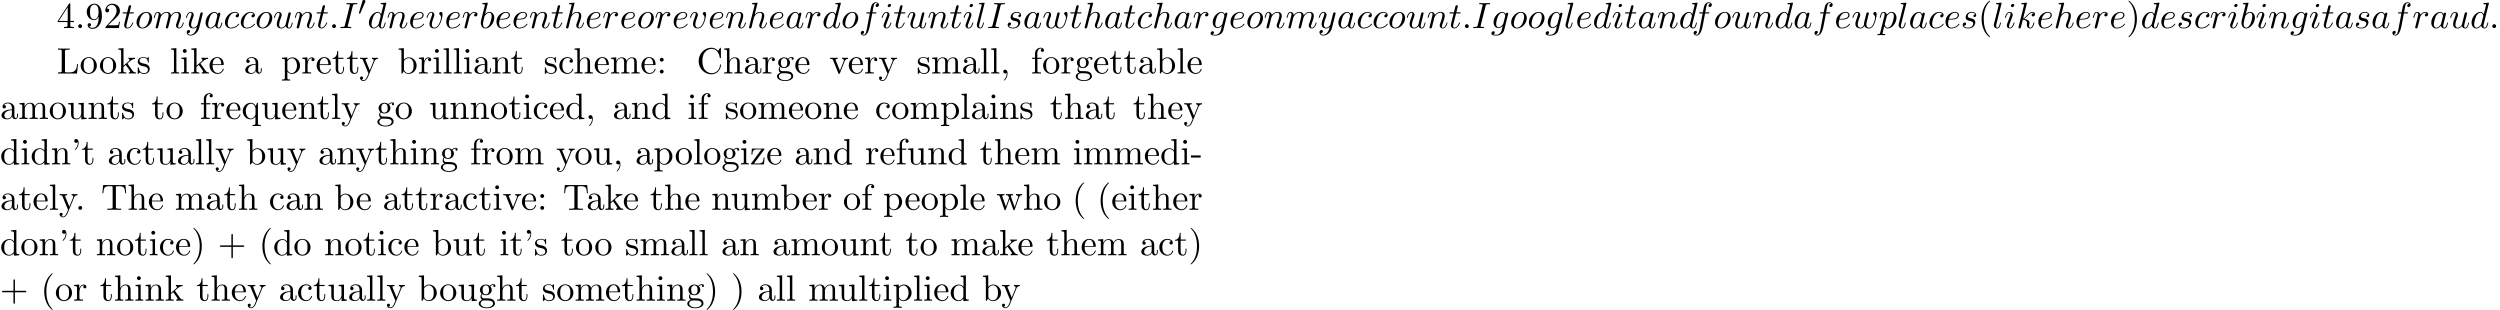 <?xml version='1.0' encoding='ISO-8859-1'?>
<!DOCTYPE svg PUBLIC "-//W3C//DTD SVG 1.1//EN" "http://www.w3.org/Graphics/SVG/1.1/DTD/svg11.dtd">
<!-- This file was generated by dvisvgm 1.2.2 (x86_64-unknown-linux-gnu) -->
<!-- Thu Dec  5 04:52:57 2013 -->
<svg height='92.409pt' version='1.1' viewBox='53.798 60.355 745.254 92.409' width='745.254pt' xmlns='http://www.w3.org/2000/svg' xmlns:xlink='http://www.w3.org/1999/xlink'>
<defs>
<path d='M2.256 -6.45C2.256 -7.107 1.993 -7.599 1.522 -7.599C1.139 -7.599 0.942 -7.304 0.942 -7.019S1.128 -6.439 1.522 -6.439C1.741 -6.439 1.894 -6.548 1.96 -6.614C1.971 -6.636 1.982 -6.647 1.993 -6.647C2.015 -6.647 2.015 -6.493 2.015 -6.45C2.015 -6.099 1.938 -5.311 1.248 -4.632C1.117 -4.5 1.117 -4.479 1.117 -4.446C1.117 -4.369 1.172 -4.325 1.226 -4.325C1.347 -4.325 2.256 -5.157 2.256 -6.45Z' id='g0-39'/>
<path d='M3.624 2.628C3.624 2.595 3.624 2.573 3.438 2.387C2.07 1.007 1.719 -1.062 1.719 -2.737C1.719 -4.643 2.135 -6.548 3.482 -7.917C3.624 -8.048 3.624 -8.07 3.624 -8.103C3.624 -8.18 3.581 -8.213 3.515 -8.213C3.405 -8.213 2.42 -7.468 1.774 -6.077C1.215 -4.873 1.084 -3.657 1.084 -2.737C1.084 -1.883 1.204 -0.558 1.807 0.679C2.464 2.026 3.405 2.737 3.515 2.737C3.581 2.737 3.624 2.705 3.624 2.628Z' id='g0-40'/>
<path d='M3.165 -2.737C3.165 -3.592 3.044 -4.917 2.442 -6.154C1.785 -7.501 0.843 -8.213 0.734 -8.213C0.668 -8.213 0.624 -8.169 0.624 -8.103C0.624 -8.07 0.624 -8.048 0.832 -7.851C1.905 -6.767 2.529 -5.026 2.529 -2.737C2.529 -0.865 2.124 1.062 0.766 2.442C0.624 2.573 0.624 2.595 0.624 2.628C0.624 2.694 0.668 2.737 0.734 2.737C0.843 2.737 1.829 1.993 2.475 0.602C3.033 -0.602 3.165 -1.818 3.165 -2.737Z' id='g0-41'/>
<path d='M4.479 -2.518H7.534C7.687 -2.518 7.895 -2.518 7.895 -2.737S7.687 -2.957 7.534 -2.957H4.479V-6.022C4.479 -6.176 4.479 -6.384 4.26 -6.384S4.041 -6.176 4.041 -6.022V-2.957H0.975C0.821 -2.957 0.613 -2.957 0.613 -2.737S0.821 -2.518 0.975 -2.518H4.041V0.547C4.041 0.701 4.041 0.909 4.26 0.909S4.479 0.701 4.479 0.547V-2.518Z' id='g0-43'/>
<path d='M2.223 -0.011C2.223 -0.712 1.96 -1.161 1.522 -1.161C1.139 -1.161 0.942 -0.865 0.942 -0.58S1.128 0 1.522 0C1.697 0 1.829 -0.066 1.938 -0.153L1.96 -0.175C1.971 -0.175 1.982 -0.164 1.982 -0.011C1.982 0.69 1.675 1.358 1.194 1.872C1.128 1.938 1.117 1.949 1.117 1.993C1.117 2.07 1.172 2.113 1.226 2.113C1.358 2.113 2.223 1.248 2.223 -0.011Z' id='g0-44'/>
<path d='M3.022 -2.048V-2.683H0.12V-2.048H3.022Z' id='g0-45'/>
<path d='M2.102 -0.58C2.102 -0.898 1.84 -1.161 1.522 -1.161S0.942 -0.898 0.942 -0.58S1.204 0 1.522 0S2.102 -0.263 2.102 -0.58Z' id='g0-46'/>
<path d='M1.391 -0.843L2.551 -1.971C4.26 -3.482 4.917 -4.073 4.917 -5.168C4.917 -6.417 3.931 -7.293 2.595 -7.293C1.358 -7.293 0.547 -6.285 0.547 -5.311C0.547 -4.698 1.095 -4.698 1.128 -4.698C1.314 -4.698 1.697 -4.829 1.697 -5.278C1.697 -5.563 1.5 -5.847 1.117 -5.847C1.029 -5.847 1.007 -5.847 0.975 -5.836C1.226 -6.548 1.818 -6.953 2.453 -6.953C3.449 -6.953 3.92 -6.066 3.92 -5.168C3.92 -4.292 3.373 -3.427 2.77 -2.748L0.668 -0.405C0.547 -0.285 0.547 -0.263 0.547 0H4.61L4.917 -1.905H4.643C4.588 -1.577 4.511 -1.095 4.402 -0.931C4.325 -0.843 3.603 -0.843 3.362 -0.843H1.391Z' id='g0-50'/>
<path d='M3.219 -1.807V-0.854C3.219 -0.46 3.197 -0.339 2.387 -0.339H2.157V0C2.606 -0.033 3.175 -0.033 3.635 -0.033S4.676 -0.033 5.125 0V-0.339H4.895C4.084 -0.339 4.062 -0.46 4.062 -0.854V-1.807H5.157V-2.146H4.062V-7.128C4.062 -7.347 4.062 -7.413 3.887 -7.413C3.789 -7.413 3.756 -7.413 3.668 -7.282L0.307 -2.146V-1.807H3.219ZM3.285 -2.146H0.613L3.285 -6.231V-2.146Z' id='g0-52'/>
<path d='M4.019 -3.482V-3.132C4.019 -0.569 2.88 -0.066 2.245 -0.066C2.059 -0.066 1.467 -0.088 1.172 -0.46C1.653 -0.46 1.741 -0.777 1.741 -0.964C1.741 -1.303 1.478 -1.467 1.237 -1.467C1.062 -1.467 0.734 -1.369 0.734 -0.942C0.734 -0.208 1.325 0.241 2.256 0.241C3.668 0.241 5.004 -1.248 5.004 -3.603C5.004 -6.548 3.745 -7.293 2.77 -7.293C2.168 -7.293 1.632 -7.096 1.161 -6.603C0.712 -6.11 0.46 -5.65 0.46 -4.829C0.46 -3.46 1.423 -2.387 2.65 -2.387C3.318 -2.387 3.767 -2.847 4.019 -3.482ZM2.661 -2.639C2.486 -2.639 1.982 -2.639 1.643 -3.329C1.445 -3.734 1.445 -4.281 1.445 -4.818C1.445 -5.409 1.445 -5.924 1.675 -6.329C1.971 -6.877 2.387 -7.019 2.77 -7.019C3.274 -7.019 3.635 -6.647 3.822 -6.154C3.953 -5.803 3.997 -5.114 3.997 -4.61C3.997 -3.701 3.624 -2.639 2.661 -2.639Z' id='g0-57'/>
<path d='M2.102 -4.139C2.102 -4.457 1.84 -4.719 1.522 -4.719S0.942 -4.457 0.942 -4.139S1.204 -3.559 1.522 -3.559S2.102 -3.822 2.102 -4.139ZM2.102 -0.58C2.102 -0.898 1.84 -1.161 1.522 -1.161S0.942 -0.898 0.942 -0.58S1.204 0 1.522 0S2.102 -0.263 2.102 -0.58Z' id='g0-58'/>
<path d='M0.613 -3.745C0.613 -1.478 2.387 0.241 4.424 0.241C6.209 0.241 7.282 -1.281 7.282 -2.551C7.282 -2.661 7.282 -2.737 7.139 -2.737C7.019 -2.737 7.019 -2.672 7.008 -2.562C6.92 -0.996 5.749 -0.099 4.555 -0.099C3.887 -0.099 1.741 -0.471 1.741 -3.734C1.741 -7.008 3.876 -7.38 4.544 -7.38C5.738 -7.38 6.712 -6.384 6.931 -4.785C6.953 -4.632 6.953 -4.599 7.107 -4.599C7.282 -4.599 7.282 -4.632 7.282 -4.862V-7.457C7.282 -7.643 7.282 -7.72 7.161 -7.72C7.117 -7.72 7.074 -7.72 6.986 -7.588L6.439 -6.778C6.033 -7.172 5.475 -7.72 4.424 -7.72C2.376 -7.72 0.613 -5.979 0.613 -3.745Z' id='g0-67'/>
<path d='M6.373 -2.825H6.099C5.979 -1.708 5.825 -0.339 3.898 -0.339H3C2.486 -0.339 2.464 -0.416 2.464 -0.777V-6.614C2.464 -6.986 2.464 -7.139 3.504 -7.139H3.865V-7.479C3.471 -7.446 2.475 -7.446 2.026 -7.446C1.599 -7.446 0.745 -7.446 0.361 -7.479V-7.139H0.624C1.467 -7.139 1.489 -7.019 1.489 -6.625V-0.854C1.489 -0.46 1.467 -0.339 0.624 -0.339H0.361V0H6.066L6.373 -2.825Z' id='g0-76'/>
<path d='M7.293 -7.413H0.602L0.394 -4.949H0.668C0.821 -6.712 0.986 -7.074 2.639 -7.074C2.836 -7.074 3.121 -7.074 3.23 -7.052C3.46 -7.008 3.46 -6.888 3.46 -6.636V-0.865C3.46 -0.493 3.46 -0.339 2.31 -0.339H1.872V0C2.321 -0.033 3.438 -0.033 3.942 -0.033S5.574 -0.033 6.022 0V-0.339H5.585C4.435 -0.339 4.435 -0.493 4.435 -0.865V-6.636C4.435 -6.855 4.435 -7.008 4.632 -7.052C4.752 -7.074 5.048 -7.074 5.256 -7.074C6.909 -7.074 7.074 -6.712 7.227 -4.949H7.501L7.293 -7.413Z' id='g0-84'/>
<path d='M3.646 -0.832C3.69 -0.394 3.986 0.066 4.5 0.066C4.73 0.066 5.398 -0.088 5.398 -0.975V-1.588H5.125V-0.975C5.125 -0.339 4.851 -0.274 4.73 -0.274C4.369 -0.274 4.325 -0.766 4.325 -0.821V-3.011C4.325 -3.471 4.325 -3.898 3.931 -4.303C3.504 -4.73 2.957 -4.906 2.431 -4.906C1.533 -4.906 0.777 -4.391 0.777 -3.668C0.777 -3.34 0.996 -3.154 1.281 -3.154C1.588 -3.154 1.785 -3.373 1.785 -3.657C1.785 -3.789 1.73 -4.15 1.226 -4.161C1.522 -4.544 2.059 -4.665 2.409 -4.665C2.946 -4.665 3.57 -4.238 3.57 -3.263V-2.858C3.011 -2.825 2.245 -2.792 1.555 -2.464C0.734 -2.091 0.46 -1.522 0.46 -1.04C0.46 -0.153 1.522 0.12 2.212 0.12C2.935 0.12 3.438 -0.318 3.646 -0.832ZM3.57 -2.628V-1.533C3.57 -0.493 2.781 -0.12 2.289 -0.12C1.752 -0.12 1.303 -0.504 1.303 -1.051C1.303 -1.653 1.763 -2.562 3.57 -2.628Z' id='g0-97'/>
<path d='M1.883 -4.128V-7.599L0.307 -7.479V-7.139C1.073 -7.139 1.161 -7.063 1.161 -6.526V0H1.434C1.445 -0.011 1.533 -0.164 1.829 -0.679C1.993 -0.427 2.453 0.12 3.263 0.12C4.566 0.12 5.705 -0.953 5.705 -2.365C5.705 -3.756 4.632 -4.84 3.384 -4.84C2.529 -4.84 2.059 -4.325 1.883 -4.128ZM1.916 -1.248V-3.504C1.916 -3.712 1.916 -3.723 2.037 -3.898C2.464 -4.511 3.066 -4.599 3.329 -4.599C3.822 -4.599 4.216 -4.314 4.479 -3.898C4.763 -3.449 4.796 -2.825 4.796 -2.376C4.796 -1.971 4.774 -1.314 4.457 -0.821C4.227 -0.482 3.811 -0.12 3.219 -0.12C2.727 -0.12 2.332 -0.383 2.07 -0.788C1.916 -1.018 1.916 -1.051 1.916 -1.248Z' id='g0-98'/>
<path d='M1.281 -2.387C1.281 -4.172 2.179 -4.632 2.759 -4.632C2.858 -4.632 3.548 -4.621 3.931 -4.227C3.482 -4.194 3.416 -3.865 3.416 -3.723C3.416 -3.438 3.614 -3.219 3.92 -3.219C4.205 -3.219 4.424 -3.405 4.424 -3.734C4.424 -4.479 3.592 -4.906 2.748 -4.906C1.38 -4.906 0.372 -3.723 0.372 -2.365C0.372 -0.964 1.456 0.12 2.727 0.12C4.194 0.12 4.544 -1.194 4.544 -1.303S4.435 -1.413 4.402 -1.413C4.303 -1.413 4.281 -1.369 4.26 -1.303C3.942 -0.285 3.23 -0.153 2.825 -0.153C2.245 -0.153 1.281 -0.624 1.281 -2.387Z' id='g0-99'/>
<path d='M4.161 -0.602V0.12L5.771 0V-0.339C5.004 -0.339 4.917 -0.416 4.917 -0.953V-7.599L3.34 -7.479V-7.139C4.106 -7.139 4.194 -7.063 4.194 -6.526V-4.161C3.876 -4.555 3.405 -4.84 2.814 -4.84C1.522 -4.84 0.372 -3.767 0.372 -2.354C0.372 -0.964 1.445 0.12 2.694 0.12C3.394 0.12 3.887 -0.252 4.161 -0.602ZM4.161 -3.537V-1.292C4.161 -1.095 4.161 -1.073 4.041 -0.887C3.712 -0.361 3.219 -0.12 2.748 -0.12C2.256 -0.12 1.861 -0.405 1.599 -0.821C1.314 -1.27 1.281 -1.894 1.281 -2.343C1.281 -2.748 1.303 -3.405 1.621 -3.898C1.851 -4.238 2.267 -4.599 2.858 -4.599C3.241 -4.599 3.701 -4.435 4.041 -3.942C4.161 -3.756 4.161 -3.734 4.161 -3.537Z' id='g0-100'/>
<path d='M1.226 -2.759C1.292 -4.391 2.212 -4.665 2.584 -4.665C3.712 -4.665 3.822 -3.186 3.822 -2.759H1.226ZM1.215 -2.529H4.271C4.511 -2.529 4.544 -2.529 4.544 -2.759C4.544 -3.843 3.953 -4.906 2.584 -4.906C1.314 -4.906 0.307 -3.778 0.307 -2.409C0.307 -0.942 1.456 0.12 2.716 0.12C4.051 0.12 4.544 -1.095 4.544 -1.303C4.544 -1.413 4.457 -1.434 4.402 -1.434C4.303 -1.434 4.281 -1.369 4.26 -1.281C3.876 -0.153 2.891 -0.153 2.781 -0.153C2.234 -0.153 1.796 -0.482 1.544 -0.887C1.215 -1.413 1.215 -2.135 1.215 -2.529Z' id='g0-101'/>
<path d='M1.916 -4.719V-5.99C1.916 -6.953 2.442 -7.479 2.924 -7.479C2.957 -7.479 3.121 -7.479 3.285 -7.402C3.154 -7.358 2.957 -7.216 2.957 -6.942C2.957 -6.69 3.132 -6.471 3.427 -6.471C3.745 -6.471 3.909 -6.69 3.909 -6.953C3.909 -7.358 3.504 -7.72 2.924 -7.72C2.157 -7.72 1.226 -7.139 1.226 -5.979V-4.719H0.361V-4.38H1.226V-0.832C1.226 -0.339 1.106 -0.339 0.372 -0.339V0C0.799 -0.011 1.314 -0.033 1.621 -0.033C2.059 -0.033 2.573 -0.033 3.011 0V-0.339H2.781C1.971 -0.339 1.949 -0.46 1.949 -0.854V-4.38H3.197V-4.719H1.916Z' id='g0-102'/>
<path d='M2.431 -1.883C1.478 -1.883 1.478 -2.978 1.478 -3.23C1.478 -3.526 1.489 -3.876 1.653 -4.15C1.741 -4.281 1.993 -4.588 2.431 -4.588C3.384 -4.588 3.384 -3.493 3.384 -3.241C3.384 -2.946 3.373 -2.595 3.208 -2.321C3.121 -2.19 2.869 -1.883 2.431 -1.883ZM1.161 -1.456C1.161 -1.5 1.161 -1.752 1.347 -1.971C1.774 -1.664 2.223 -1.632 2.431 -1.632C3.449 -1.632 4.205 -2.387 4.205 -3.23C4.205 -3.635 4.03 -4.041 3.756 -4.292C4.15 -4.665 4.544 -4.719 4.741 -4.719C4.763 -4.719 4.818 -4.719 4.851 -4.708C4.73 -4.665 4.676 -4.544 4.676 -4.413C4.676 -4.227 4.818 -4.095 4.993 -4.095C5.103 -4.095 5.311 -4.172 5.311 -4.424C5.311 -4.61 5.179 -4.96 4.752 -4.96C4.533 -4.96 4.051 -4.895 3.592 -4.446C3.132 -4.807 2.672 -4.84 2.431 -4.84C1.413 -4.84 0.657 -4.084 0.657 -3.241C0.657 -2.759 0.898 -2.343 1.172 -2.113C1.029 -1.949 0.832 -1.588 0.832 -1.204C0.832 -0.865 0.975 -0.449 1.314 -0.23C0.657 -0.044 0.307 0.427 0.307 0.865C0.307 1.653 1.391 2.256 2.727 2.256C4.019 2.256 5.157 1.697 5.157 0.843C5.157 0.46 5.004 -0.099 4.446 -0.405C3.865 -0.712 3.23 -0.712 2.562 -0.712C2.289 -0.712 1.818 -0.712 1.741 -0.723C1.391 -0.766 1.161 -1.106 1.161 -1.456ZM2.737 2.004C1.632 2.004 0.876 1.445 0.876 0.865C0.876 0.361 1.292 -0.044 1.774 -0.077H2.42C3.362 -0.077 4.588 -0.077 4.588 0.865C4.588 1.456 3.811 2.004 2.737 2.004Z' id='g0-103'/>
<path d='M1.204 -0.832C1.204 -0.339 1.084 -0.339 0.35 -0.339V0C0.734 -0.011 1.292 -0.033 1.588 -0.033C1.872 -0.033 2.442 -0.011 2.814 0V-0.339C2.08 -0.339 1.96 -0.339 1.96 -0.832V-2.847C1.96 -3.986 2.737 -4.599 3.438 -4.599C4.128 -4.599 4.249 -4.008 4.249 -3.384V-0.832C4.249 -0.339 4.128 -0.339 3.394 -0.339V0C3.778 -0.011 4.336 -0.033 4.632 -0.033C4.917 -0.033 5.486 -0.011 5.858 0V-0.339C5.289 -0.339 5.015 -0.339 5.004 -0.668V-2.759C5.004 -3.701 5.004 -4.041 4.665 -4.435C4.511 -4.621 4.15 -4.84 3.515 -4.84C2.595 -4.84 2.113 -4.183 1.927 -3.767V-7.599L0.35 -7.479V-7.139C1.117 -7.139 1.204 -7.063 1.204 -6.526V-0.832Z' id='g0-104'/>
<path d='M1.938 -4.84L0.405 -4.719V-4.38C1.117 -4.38 1.215 -4.314 1.215 -3.778V-0.832C1.215 -0.339 1.095 -0.339 0.361 -0.339V0C0.712 -0.011 1.303 -0.033 1.566 -0.033C1.949 -0.033 2.332 -0.011 2.705 0V-0.339C1.982 -0.339 1.938 -0.394 1.938 -0.821V-4.84ZM1.982 -6.745C1.982 -7.096 1.708 -7.326 1.402 -7.326C1.062 -7.326 0.821 -7.03 0.821 -6.745C0.821 -6.45 1.062 -6.165 1.402 -6.165C1.708 -6.165 1.982 -6.395 1.982 -6.745Z' id='g0-105'/>
<path d='M1.161 -0.832C1.161 -0.339 1.04 -0.339 0.307 -0.339V0C0.668 -0.011 1.183 -0.033 1.5 -0.033C1.829 -0.033 2.267 -0.022 2.705 0V-0.339C1.971 -0.339 1.851 -0.339 1.851 -0.832V-1.96L2.551 -2.562C3.394 -1.402 3.854 -0.788 3.854 -0.591C3.854 -0.383 3.668 -0.339 3.46 -0.339V0C3.767 -0.011 4.413 -0.033 4.643 -0.033C4.96 -0.033 5.278 -0.022 5.595 0V-0.339C5.19 -0.339 4.949 -0.339 4.533 -0.92L3.143 -2.88C3.132 -2.902 3.077 -2.967 3.077 -3C3.077 -3.044 3.854 -3.701 3.964 -3.789C4.654 -4.347 5.114 -4.369 5.344 -4.38V-4.719C5.026 -4.687 4.884 -4.687 4.577 -4.687C4.183 -4.687 3.504 -4.708 3.351 -4.719V-4.38C3.559 -4.369 3.668 -4.249 3.668 -4.106C3.668 -3.887 3.515 -3.756 3.427 -3.679L1.883 -2.343V-7.599L0.307 -7.479V-7.139C1.073 -7.139 1.161 -7.063 1.161 -6.526V-0.832Z' id='g0-107'/>
<path d='M1.938 -7.599L0.361 -7.479V-7.139C1.128 -7.139 1.215 -7.063 1.215 -6.526V-0.832C1.215 -0.339 1.095 -0.339 0.361 -0.339V0C0.723 -0.011 1.303 -0.033 1.577 -0.033S2.387 -0.011 2.792 0V-0.339C2.059 -0.339 1.938 -0.339 1.938 -0.832V-7.599Z' id='g0-108'/>
<path d='M1.204 -3.767V-0.832C1.204 -0.339 1.084 -0.339 0.35 -0.339V0C0.734 -0.011 1.292 -0.033 1.588 -0.033C1.872 -0.033 2.442 -0.011 2.814 0V-0.339C2.08 -0.339 1.96 -0.339 1.96 -0.832V-2.847C1.96 -3.986 2.737 -4.599 3.438 -4.599C4.128 -4.599 4.249 -4.008 4.249 -3.384V-0.832C4.249 -0.339 4.128 -0.339 3.394 -0.339V0C3.778 -0.011 4.336 -0.033 4.632 -0.033C4.917 -0.033 5.486 -0.011 5.858 0V-0.339C5.125 -0.339 5.004 -0.339 5.004 -0.832V-2.847C5.004 -3.986 5.782 -4.599 6.482 -4.599C7.172 -4.599 7.293 -4.008 7.293 -3.384V-0.832C7.293 -0.339 7.172 -0.339 6.439 -0.339V0C6.822 -0.011 7.38 -0.033 7.676 -0.033C7.961 -0.033 8.53 -0.011 8.902 0V-0.339C8.333 -0.339 8.059 -0.339 8.048 -0.668V-2.759C8.048 -3.701 8.048 -4.041 7.709 -4.435C7.556 -4.621 7.194 -4.84 6.559 -4.84C5.639 -4.84 5.157 -4.183 4.971 -3.767C4.818 -4.719 4.008 -4.84 3.515 -4.84C2.716 -4.84 2.201 -4.369 1.894 -3.69V-4.84L0.35 -4.719V-4.38C1.117 -4.38 1.204 -4.303 1.204 -3.767Z' id='g0-109'/>
<path d='M1.204 -3.767V-0.832C1.204 -0.339 1.084 -0.339 0.35 -0.339V0C0.734 -0.011 1.292 -0.033 1.588 -0.033C1.872 -0.033 2.442 -0.011 2.814 0V-0.339C2.08 -0.339 1.96 -0.339 1.96 -0.832V-2.847C1.96 -3.986 2.737 -4.599 3.438 -4.599C4.128 -4.599 4.249 -4.008 4.249 -3.384V-0.832C4.249 -0.339 4.128 -0.339 3.394 -0.339V0C3.778 -0.011 4.336 -0.033 4.632 -0.033C4.917 -0.033 5.486 -0.011 5.858 0V-0.339C5.289 -0.339 5.015 -0.339 5.004 -0.668V-2.759C5.004 -3.701 5.004 -4.041 4.665 -4.435C4.511 -4.621 4.15 -4.84 3.515 -4.84C2.716 -4.84 2.201 -4.369 1.894 -3.69V-4.84L0.35 -4.719V-4.38C1.117 -4.38 1.204 -4.303 1.204 -3.767Z' id='g0-110'/>
<path d='M5.157 -2.343C5.157 -3.745 4.062 -4.906 2.737 -4.906C1.369 -4.906 0.307 -3.712 0.307 -2.343C0.307 -0.931 1.445 0.12 2.727 0.12C4.051 0.12 5.157 -0.953 5.157 -2.343ZM2.737 -0.153C2.267 -0.153 1.785 -0.383 1.489 -0.887C1.215 -1.369 1.215 -2.037 1.215 -2.431C1.215 -2.858 1.215 -3.449 1.478 -3.931C1.774 -4.435 2.289 -4.665 2.727 -4.665C3.208 -4.665 3.679 -4.424 3.964 -3.953S4.249 -2.847 4.249 -2.431C4.249 -2.037 4.249 -1.445 4.008 -0.964C3.767 -0.471 3.285 -0.153 2.737 -0.153Z' id='g0-111'/>
<path d='M1.883 -4.117V-4.84L0.307 -4.719V-4.38C1.084 -4.38 1.161 -4.314 1.161 -3.833V1.292C1.161 1.785 1.04 1.785 0.307 1.785V2.124C0.679 2.113 1.248 2.091 1.533 2.091C1.829 2.091 2.387 2.113 2.77 2.124V1.785C2.037 1.785 1.916 1.785 1.916 1.292V-0.547V-0.646C1.971 -0.471 2.431 0.12 3.263 0.12C4.566 0.12 5.705 -0.953 5.705 -2.365C5.705 -3.756 4.643 -4.84 3.416 -4.84C2.562 -4.84 2.102 -4.358 1.883 -4.117ZM1.916 -1.248V-3.69C2.234 -4.249 2.77 -4.566 3.329 -4.566C4.128 -4.566 4.796 -3.603 4.796 -2.365C4.796 -1.04 4.03 -0.12 3.219 -0.12C2.781 -0.12 2.365 -0.339 2.07 -0.788C1.916 -1.018 1.916 -1.029 1.916 -1.248Z' id='g0-112'/>
<path d='M4.161 -0.668V1.292C4.161 1.785 4.041 1.785 3.307 1.785V2.124C3.679 2.113 4.249 2.091 4.533 2.091C4.829 2.091 5.387 2.113 5.771 2.124V1.785C5.037 1.785 4.917 1.785 4.917 1.292V-4.84H4.676L4.26 -3.843C4.117 -4.15 3.668 -4.84 2.792 -4.84C1.522 -4.84 0.372 -3.778 0.372 -2.354C0.372 -0.986 1.434 0.12 2.705 0.12C3.471 0.12 3.92 -0.35 4.161 -0.668ZM4.194 -3.033V-1.489C4.194 -1.139 3.997 -0.832 3.756 -0.569C3.614 -0.416 3.263 -0.12 2.748 -0.12C1.949 -0.12 1.281 -1.095 1.281 -2.354C1.281 -3.657 2.048 -4.566 2.858 -4.566C3.734 -4.566 4.194 -3.614 4.194 -3.033Z' id='g0-113'/>
<path d='M1.829 -3.635V-4.84L0.307 -4.719V-4.38C1.073 -4.38 1.161 -4.303 1.161 -3.767V-0.832C1.161 -0.339 1.04 -0.339 0.307 -0.339V0C0.734 -0.011 1.248 -0.033 1.555 -0.033C1.993 -0.033 2.508 -0.033 2.946 0V-0.339H2.716C1.905 -0.339 1.883 -0.46 1.883 -0.854V-2.54C1.883 -3.624 2.343 -4.599 3.175 -4.599C3.252 -4.599 3.274 -4.599 3.296 -4.588C3.263 -4.577 3.044 -4.446 3.044 -4.161C3.044 -3.854 3.274 -3.69 3.515 -3.69C3.712 -3.69 3.986 -3.822 3.986 -4.172S3.646 -4.84 3.175 -4.84C2.376 -4.84 1.982 -4.106 1.829 -3.635Z' id='g0-114'/>
<path d='M2.278 -2.124C2.518 -2.08 3.416 -1.905 3.416 -1.117C3.416 -0.558 3.033 -0.12 2.179 -0.12C1.259 -0.12 0.865 -0.745 0.657 -1.675C0.624 -1.818 0.613 -1.861 0.504 -1.861C0.361 -1.861 0.361 -1.785 0.361 -1.588V-0.142C0.361 0.044 0.361 0.12 0.482 0.12C0.537 0.12 0.547 0.11 0.756 -0.099C0.777 -0.12 0.777 -0.142 0.975 -0.35C1.456 0.11 1.949 0.12 2.179 0.12C3.438 0.12 3.942 -0.613 3.942 -1.402C3.942 -1.982 3.614 -2.31 3.482 -2.442C3.121 -2.792 2.694 -2.88 2.234 -2.967C1.621 -3.088 0.887 -3.23 0.887 -3.865C0.887 -4.249 1.172 -4.698 2.113 -4.698C3.318 -4.698 3.373 -3.712 3.394 -3.373C3.405 -3.274 3.504 -3.274 3.526 -3.274C3.668 -3.274 3.668 -3.329 3.668 -3.537V-4.643C3.668 -4.829 3.668 -4.906 3.548 -4.906C3.493 -4.906 3.471 -4.906 3.329 -4.774C3.296 -4.73 3.186 -4.632 3.143 -4.599C2.727 -4.906 2.278 -4.906 2.113 -4.906C0.777 -4.906 0.361 -4.172 0.361 -3.559C0.361 -3.175 0.537 -2.869 0.832 -2.628C1.183 -2.343 1.489 -2.278 2.278 -2.124Z' id='g0-115'/>
<path d='M1.894 -4.38H3.46V-4.719H1.894V-6.734H1.621C1.61 -5.836 1.281 -4.665 0.208 -4.621V-4.38H1.139V-1.358C1.139 -0.011 2.157 0.12 2.551 0.12C3.329 0.12 3.635 -0.657 3.635 -1.358V-1.982H3.362V-1.38C3.362 -0.569 3.033 -0.153 2.628 -0.153C1.894 -0.153 1.894 -1.15 1.894 -1.336V-4.38Z' id='g0-116'/>
<path d='M4.281 -0.865V0.12L5.858 0V-0.339C5.092 -0.339 5.004 -0.416 5.004 -0.953V-4.84L3.394 -4.719V-4.38C4.161 -4.38 4.249 -4.303 4.249 -3.767V-1.818C4.249 -0.865 3.723 -0.12 2.924 -0.12C2.004 -0.12 1.96 -0.635 1.96 -1.204V-4.84L0.35 -4.719V-4.38C1.204 -4.38 1.204 -4.347 1.204 -3.373V-1.73C1.204 -0.876 1.204 0.12 2.869 0.12C3.482 0.12 3.964 -0.186 4.281 -0.865Z' id='g0-117'/>
<path d='M4.555 -3.646C4.654 -3.898 4.84 -4.369 5.563 -4.38V-4.719C5.311 -4.698 4.993 -4.687 4.741 -4.687C4.479 -4.687 3.975 -4.708 3.789 -4.719V-4.38C4.194 -4.369 4.314 -4.117 4.314 -3.909C4.314 -3.811 4.292 -3.767 4.249 -3.646L3.132 -0.854L1.905 -3.909C1.84 -4.051 1.84 -4.073 1.84 -4.095C1.84 -4.38 2.267 -4.38 2.464 -4.38V-4.719C2.135 -4.708 1.522 -4.687 1.27 -4.687C0.975 -4.687 0.537 -4.698 0.208 -4.719V-4.38C0.898 -4.38 0.942 -4.314 1.084 -3.975L2.661 -0.088C2.727 0.066 2.748 0.12 2.891 0.12S3.077 0.022 3.121 -0.088L4.555 -3.646Z' id='g0-118'/>
<path d='M6.778 -3.679C6.975 -4.227 7.315 -4.369 7.698 -4.38V-4.719C7.457 -4.698 7.139 -4.687 6.899 -4.687C6.581 -4.687 6.088 -4.708 5.88 -4.719V-4.38C6.274 -4.369 6.515 -4.172 6.515 -3.854C6.515 -3.789 6.515 -3.767 6.46 -3.624L5.464 -0.821L4.38 -3.876C4.336 -4.008 4.325 -4.03 4.325 -4.084C4.325 -4.38 4.752 -4.38 4.971 -4.38V-4.719C4.654 -4.708 4.095 -4.687 3.833 -4.687C3.504 -4.687 3.186 -4.698 2.858 -4.719V-4.38C3.263 -4.38 3.438 -4.358 3.548 -4.216C3.603 -4.15 3.723 -3.822 3.8 -3.614L2.858 -0.964L1.818 -3.887C1.763 -4.019 1.763 -4.041 1.763 -4.084C1.763 -4.38 2.19 -4.38 2.409 -4.38V-4.719C2.08 -4.708 1.467 -4.687 1.215 -4.687C1.172 -4.687 0.591 -4.698 0.197 -4.719V-4.38C0.745 -4.38 0.876 -4.347 1.007 -3.997L2.387 -0.12C2.442 0.033 2.475 0.12 2.617 0.12S2.781 0.055 2.836 -0.099L3.942 -3.197L5.059 -0.088C5.103 0.033 5.136 0.12 5.278 0.12S5.453 0.022 5.497 -0.088L6.778 -3.679Z' id='g0-119'/>
<path d='M4.544 -3.679C4.829 -4.369 5.387 -4.38 5.563 -4.38V-4.719C5.311 -4.698 4.993 -4.687 4.741 -4.687C4.544 -4.687 4.03 -4.708 3.789 -4.719V-4.38C4.128 -4.369 4.303 -4.183 4.303 -3.909C4.303 -3.8 4.292 -3.778 4.238 -3.646L3.132 -0.953L1.916 -3.898C1.872 -4.008 1.851 -4.051 1.851 -4.095C1.851 -4.38 2.256 -4.38 2.464 -4.38V-4.719C2.179 -4.708 1.456 -4.687 1.27 -4.687C0.975 -4.687 0.537 -4.698 0.208 -4.719V-4.38C0.734 -4.38 0.942 -4.38 1.095 -3.997L2.737 0C2.683 0.142 2.529 0.504 2.464 0.646C2.223 1.248 1.916 2.004 1.215 2.004C1.161 2.004 0.909 2.004 0.701 1.807C1.04 1.763 1.128 1.522 1.128 1.347C1.128 1.062 0.92 0.887 0.668 0.887C0.449 0.887 0.208 1.029 0.208 1.358C0.208 1.851 0.668 2.245 1.215 2.245C1.905 2.245 2.354 1.621 2.617 0.996L4.544 -3.679Z' id='g0-121'/>
<path d='M4.271 -4.391C4.369 -4.511 4.369 -4.533 4.369 -4.577C4.369 -4.719 4.281 -4.719 4.084 -4.719H0.58L0.46 -2.957H0.734C0.799 -4.073 1.007 -4.479 2.212 -4.479H3.46L0.405 -0.35C0.307 -0.23 0.307 -0.208 0.307 -0.153C0.307 0 0.383 0 0.591 0H4.205L4.391 -2.048H4.117C4.019 -0.756 3.789 -0.274 2.518 -0.274H1.226L4.271 -4.391Z' id='g0-122'/>
<path d='M2.102 -0.58C2.102 -0.898 1.84 -1.161 1.522 -1.161S0.942 -0.898 0.942 -0.58S1.204 0 1.522 0S2.102 -0.263 2.102 -0.58Z' id='g1-58'/>
<path d='M4.095 -6.636C4.194 -7.03 4.227 -7.139 5.092 -7.139C5.355 -7.139 5.442 -7.139 5.442 -7.347C5.442 -7.479 5.322 -7.479 5.278 -7.479C4.96 -7.479 4.15 -7.446 3.833 -7.446C3.504 -7.446 2.705 -7.479 2.376 -7.479C2.3 -7.479 2.157 -7.479 2.157 -7.26C2.157 -7.139 2.256 -7.139 2.464 -7.139C2.924 -7.139 3.219 -7.139 3.219 -6.931C3.219 -6.877 3.219 -6.855 3.197 -6.756L1.719 -0.854C1.621 -0.449 1.588 -0.339 0.723 -0.339C0.471 -0.339 0.372 -0.339 0.372 -0.12C0.372 0 0.504 0 0.537 0C0.854 0 1.653 -0.033 1.971 -0.033C2.3 -0.033 3.11 0 3.438 0C3.526 0 3.657 0 3.657 -0.208C3.657 -0.339 3.57 -0.339 3.329 -0.339C3.132 -0.339 3.077 -0.339 2.858 -0.361C2.628 -0.383 2.584 -0.427 2.584 -0.547C2.584 -0.635 2.606 -0.723 2.628 -0.799L4.095 -6.636Z' id='g1-73'/>
<path d='M4.084 -4.139C3.887 -4.544 3.57 -4.84 3.077 -4.84C1.796 -4.84 0.438 -3.23 0.438 -1.632C0.438 -0.602 1.04 0.12 1.894 0.12C2.113 0.12 2.661 0.077 3.318 -0.701C3.405 -0.241 3.789 0.12 4.314 0.12C4.698 0.12 4.949 -0.131 5.125 -0.482C5.311 -0.876 5.453 -1.544 5.453 -1.566C5.453 -1.675 5.355 -1.675 5.322 -1.675C5.212 -1.675 5.201 -1.632 5.168 -1.478C4.982 -0.766 4.785 -0.12 4.336 -0.12C4.041 -0.12 4.008 -0.405 4.008 -0.624C4.008 -0.865 4.03 -0.953 4.15 -1.434C4.271 -1.894 4.292 -2.004 4.391 -2.42L4.785 -3.953C4.862 -4.26 4.862 -4.281 4.862 -4.325C4.862 -4.511 4.73 -4.621 4.544 -4.621C4.281 -4.621 4.117 -4.38 4.084 -4.139ZM3.373 -1.303C3.318 -1.106 3.318 -1.084 3.154 -0.898C2.672 -0.296 2.223 -0.12 1.916 -0.12C1.369 -0.12 1.215 -0.723 1.215 -1.15C1.215 -1.697 1.566 -3.044 1.818 -3.548C2.157 -4.194 2.65 -4.599 3.088 -4.599C3.8 -4.599 3.953 -3.701 3.953 -3.635S3.931 -3.504 3.92 -3.449L3.373 -1.303Z' id='g1-97'/>
<path d='M2.617 -7.479C2.617 -7.49 2.617 -7.599 2.475 -7.599C2.223 -7.599 1.423 -7.512 1.139 -7.49C1.051 -7.479 0.931 -7.468 0.931 -7.271C0.931 -7.139 1.029 -7.139 1.194 -7.139C1.719 -7.139 1.741 -7.063 1.741 -6.953C1.741 -6.877 1.643 -6.504 1.588 -6.274L0.69 -2.705C0.558 -2.157 0.515 -1.982 0.515 -1.599C0.515 -0.558 1.095 0.12 1.905 0.12C3.197 0.12 4.544 -1.511 4.544 -3.088C4.544 -4.084 3.964 -4.84 3.088 -4.84C2.584 -4.84 2.135 -4.522 1.807 -4.183L2.617 -7.479ZM1.588 -3.34C1.653 -3.581 1.653 -3.603 1.752 -3.723C2.289 -4.435 2.781 -4.599 3.066 -4.599C3.46 -4.599 3.756 -4.271 3.756 -3.57C3.756 -2.924 3.394 -1.664 3.197 -1.248C2.836 -0.515 2.332 -0.12 1.905 -0.12C1.533 -0.12 1.172 -0.416 1.172 -1.226C1.172 -1.434 1.172 -1.643 1.347 -2.332L1.588 -3.34Z' id='g1-98'/>
<path d='M4.336 -4.161C4.161 -4.161 4.008 -4.161 3.854 -4.008C3.679 -3.843 3.657 -3.657 3.657 -3.581C3.657 -3.318 3.854 -3.197 4.062 -3.197C4.38 -3.197 4.676 -3.46 4.676 -3.898C4.676 -4.435 4.161 -4.84 3.384 -4.84C1.905 -4.84 0.449 -3.274 0.449 -1.73C0.449 -0.745 1.084 0.12 2.223 0.12C3.789 0.12 4.708 -1.04 4.708 -1.172C4.708 -1.237 4.643 -1.314 4.577 -1.314C4.522 -1.314 4.5 -1.292 4.435 -1.204C3.57 -0.12 2.376 -0.12 2.245 -0.12C1.555 -0.12 1.259 -0.657 1.259 -1.314C1.259 -1.763 1.478 -2.825 1.851 -3.504C2.19 -4.128 2.792 -4.599 3.394 -4.599C3.767 -4.599 4.183 -4.457 4.336 -4.161Z' id='g1-99'/>
<path d='M5.65 -7.479C5.65 -7.49 5.65 -7.599 5.508 -7.599C5.344 -7.599 4.303 -7.501 4.117 -7.479C4.03 -7.468 3.964 -7.413 3.964 -7.271C3.964 -7.139 4.062 -7.139 4.227 -7.139C4.752 -7.139 4.774 -7.063 4.774 -6.953L4.741 -6.734L4.084 -4.139C3.887 -4.544 3.57 -4.84 3.077 -4.84C1.796 -4.84 0.438 -3.23 0.438 -1.632C0.438 -0.602 1.04 0.12 1.894 0.12C2.113 0.12 2.661 0.077 3.318 -0.701C3.405 -0.241 3.789 0.12 4.314 0.12C4.698 0.12 4.949 -0.131 5.125 -0.482C5.311 -0.876 5.453 -1.544 5.453 -1.566C5.453 -1.675 5.355 -1.675 5.322 -1.675C5.212 -1.675 5.201 -1.632 5.168 -1.478C4.982 -0.766 4.785 -0.12 4.336 -0.12C4.041 -0.12 4.008 -0.405 4.008 -0.624C4.008 -0.887 4.03 -0.964 4.073 -1.15L5.65 -7.479ZM3.373 -1.303C3.318 -1.106 3.318 -1.084 3.154 -0.898C2.672 -0.296 2.223 -0.12 1.916 -0.12C1.369 -0.12 1.215 -0.723 1.215 -1.15C1.215 -1.697 1.566 -3.044 1.818 -3.548C2.157 -4.194 2.65 -4.599 3.088 -4.599C3.8 -4.599 3.953 -3.701 3.953 -3.635S3.931 -3.504 3.92 -3.449L3.373 -1.303Z' id='g1-100'/>
<path d='M2.048 -2.529C2.365 -2.529 3.175 -2.551 3.723 -2.781C4.489 -3.11 4.544 -3.756 4.544 -3.909C4.544 -4.391 4.128 -4.84 3.373 -4.84C2.157 -4.84 0.504 -3.778 0.504 -1.861C0.504 -0.745 1.15 0.12 2.223 0.12C3.789 0.12 4.708 -1.04 4.708 -1.172C4.708 -1.237 4.643 -1.314 4.577 -1.314C4.522 -1.314 4.5 -1.292 4.435 -1.204C3.57 -0.12 2.376 -0.12 2.245 -0.12C1.391 -0.12 1.292 -1.04 1.292 -1.391C1.292 -1.522 1.303 -1.861 1.467 -2.529H2.048ZM1.533 -2.77C1.96 -4.435 3.088 -4.599 3.373 -4.599C3.887 -4.599 4.183 -4.281 4.183 -3.909C4.183 -2.77 2.431 -2.77 1.982 -2.77H1.533Z' id='g1-101'/>
<path d='M4.019 -4.38H4.96C5.179 -4.38 5.289 -4.38 5.289 -4.599C5.289 -4.719 5.179 -4.719 4.993 -4.719H4.084L4.314 -5.968C4.358 -6.198 4.511 -6.975 4.577 -7.107C4.676 -7.315 4.862 -7.479 5.092 -7.479C5.136 -7.479 5.42 -7.479 5.628 -7.282C5.146 -7.238 5.037 -6.855 5.037 -6.69C5.037 -6.439 5.234 -6.307 5.442 -6.307C5.727 -6.307 6.044 -6.548 6.044 -6.964C6.044 -7.468 5.541 -7.72 5.092 -7.72C4.719 -7.72 4.03 -7.523 3.701 -6.439C3.635 -6.209 3.603 -6.099 3.34 -4.719H2.584C2.376 -4.719 2.256 -4.719 2.256 -4.511C2.256 -4.38 2.354 -4.38 2.562 -4.38H3.285L2.464 -0.055C2.267 1.007 2.08 2.004 1.511 2.004C1.467 2.004 1.194 2.004 0.986 1.807C1.489 1.774 1.588 1.38 1.588 1.215C1.588 0.964 1.391 0.832 1.183 0.832C0.898 0.832 0.58 1.073 0.58 1.489C0.58 1.982 1.062 2.245 1.511 2.245C2.113 2.245 2.551 1.599 2.748 1.183C3.099 0.493 3.351 -0.832 3.362 -0.909L4.019 -4.38Z' id='g1-102'/>
<path d='M5.157 -4.128C5.168 -4.194 5.19 -4.249 5.19 -4.325C5.19 -4.511 5.059 -4.621 4.873 -4.621C4.763 -4.621 4.468 -4.544 4.424 -4.15C4.227 -4.555 3.843 -4.84 3.405 -4.84C2.157 -4.84 0.799 -3.307 0.799 -1.73C0.799 -0.646 1.467 0 2.256 0C2.902 0 3.416 -0.515 3.526 -0.635L3.537 -0.624C3.307 0.35 3.175 0.799 3.175 0.821C3.132 0.92 2.759 2.004 1.599 2.004C1.391 2.004 1.029 1.993 0.723 1.894C1.051 1.796 1.172 1.511 1.172 1.325C1.172 1.15 1.051 0.942 0.756 0.942C0.515 0.942 0.164 1.139 0.164 1.577C0.164 2.026 0.569 2.245 1.621 2.245C2.989 2.245 3.778 1.391 3.942 0.734L5.157 -4.128ZM3.734 -1.402C3.668 -1.117 3.416 -0.843 3.175 -0.635C2.946 -0.438 2.606 -0.241 2.289 -0.241C1.741 -0.241 1.577 -0.81 1.577 -1.248C1.577 -1.774 1.894 -3.066 2.19 -3.624C2.486 -4.161 2.957 -4.599 3.416 -4.599C4.139 -4.599 4.292 -3.712 4.292 -3.657S4.271 -3.537 4.26 -3.493L3.734 -1.402Z' id='g1-103'/>
<path d='M3.143 -7.479C3.143 -7.49 3.143 -7.599 3 -7.599C2.748 -7.599 1.949 -7.512 1.664 -7.49C1.577 -7.479 1.456 -7.468 1.456 -7.271C1.456 -7.139 1.555 -7.139 1.719 -7.139C2.245 -7.139 2.267 -7.063 2.267 -6.953L2.234 -6.734L0.646 -0.427C0.602 -0.274 0.602 -0.252 0.602 -0.186C0.602 0.066 0.821 0.12 0.92 0.12C1.095 0.12 1.27 -0.011 1.325 -0.164L1.533 -0.996L1.774 -1.982C1.84 -2.223 1.905 -2.464 1.96 -2.716C1.982 -2.781 2.07 -3.143 2.08 -3.208C2.113 -3.307 2.453 -3.92 2.825 -4.216C3.066 -4.391 3.405 -4.599 3.876 -4.599S4.468 -4.227 4.468 -3.833C4.468 -3.241 4.051 -2.048 3.789 -1.38C3.701 -1.128 3.646 -0.996 3.646 -0.777C3.646 -0.263 4.03 0.12 4.544 0.12C5.574 0.12 5.979 -1.478 5.979 -1.566C5.979 -1.675 5.88 -1.675 5.847 -1.675C5.738 -1.675 5.738 -1.643 5.683 -1.478C5.519 -0.898 5.168 -0.12 4.566 -0.12C4.38 -0.12 4.303 -0.23 4.303 -0.482C4.303 -0.756 4.402 -1.018 4.5 -1.259C4.676 -1.73 5.168 -3.033 5.168 -3.668C5.168 -4.38 4.73 -4.84 3.909 -4.84C3.219 -4.84 2.694 -4.5 2.289 -3.997L3.143 -7.479Z' id='g1-104'/>
<path d='M3.11 -6.844C3.11 -7.063 2.957 -7.238 2.705 -7.238C2.409 -7.238 2.113 -6.953 2.113 -6.658C2.113 -6.45 2.267 -6.263 2.529 -6.263C2.781 -6.263 3.11 -6.515 3.11 -6.844ZM2.278 -2.727C2.409 -3.044 2.409 -3.066 2.518 -3.362C2.606 -3.581 2.661 -3.734 2.661 -3.942C2.661 -4.435 2.31 -4.84 1.763 -4.84C0.734 -4.84 0.318 -3.252 0.318 -3.154C0.318 -3.044 0.427 -3.044 0.449 -3.044C0.558 -3.044 0.569 -3.066 0.624 -3.241C0.92 -4.271 1.358 -4.599 1.73 -4.599C1.818 -4.599 2.004 -4.599 2.004 -4.249C2.004 -4.019 1.927 -3.789 1.883 -3.679C1.796 -3.394 1.303 -2.124 1.128 -1.653C1.018 -1.369 0.876 -1.007 0.876 -0.777C0.876 -0.263 1.248 0.12 1.774 0.12C2.803 0.12 3.208 -1.467 3.208 -1.566C3.208 -1.675 3.11 -1.675 3.077 -1.675C2.967 -1.675 2.967 -1.643 2.913 -1.478C2.716 -0.788 2.354 -0.12 1.796 -0.12C1.61 -0.12 1.533 -0.23 1.533 -0.482C1.533 -0.756 1.599 -0.909 1.851 -1.577L2.278 -2.727Z' id='g1-105'/>
<path d='M3.143 -7.479C3.143 -7.49 3.143 -7.599 3 -7.599C2.748 -7.599 1.949 -7.512 1.664 -7.49C1.577 -7.479 1.456 -7.468 1.456 -7.271C1.456 -7.139 1.555 -7.139 1.719 -7.139C2.245 -7.139 2.267 -7.063 2.267 -6.953L2.234 -6.734L0.646 -0.427C0.602 -0.274 0.602 -0.252 0.602 -0.186C0.602 0.066 0.821 0.12 0.92 0.12C1.062 0.12 1.226 0.022 1.292 -0.11C1.347 -0.208 1.84 -2.234 1.905 -2.508C2.278 -2.475 3.175 -2.3 3.175 -1.577C3.175 -1.5 3.175 -1.456 3.143 -1.347C3.121 -1.215 3.099 -1.084 3.099 -0.964C3.099 -0.318 3.537 0.12 4.106 0.12C4.435 0.12 4.73 -0.055 4.971 -0.46C5.245 -0.942 5.365 -1.544 5.365 -1.566C5.365 -1.675 5.267 -1.675 5.234 -1.675C5.125 -1.675 5.114 -1.632 5.081 -1.478C4.862 -0.679 4.61 -0.12 4.128 -0.12C3.92 -0.12 3.778 -0.241 3.778 -0.635C3.778 -0.821 3.822 -1.073 3.865 -1.248C3.909 -1.434 3.909 -1.478 3.909 -1.588C3.909 -2.3 3.219 -2.617 2.289 -2.737C2.628 -2.935 2.978 -3.285 3.23 -3.548C3.756 -4.128 4.26 -4.599 4.796 -4.599C4.862 -4.599 4.873 -4.599 4.895 -4.588C5.026 -4.566 5.037 -4.566 5.125 -4.5C5.146 -4.489 5.146 -4.479 5.168 -4.457C4.643 -4.424 4.544 -3.997 4.544 -3.865C4.544 -3.69 4.665 -3.482 4.96 -3.482C5.245 -3.482 5.563 -3.723 5.563 -4.15C5.563 -4.479 5.311 -4.84 4.818 -4.84C4.511 -4.84 4.008 -4.752 3.219 -3.876C2.847 -3.46 2.42 -3.022 2.004 -2.858L3.143 -7.479Z' id='g1-107'/>
<path d='M2.825 -7.479C2.825 -7.49 2.825 -7.599 2.683 -7.599C2.431 -7.599 1.632 -7.512 1.347 -7.49C1.259 -7.479 1.139 -7.468 1.139 -7.26C1.139 -7.139 1.248 -7.139 1.413 -7.139C1.938 -7.139 1.949 -7.041 1.949 -6.953L1.916 -6.734L0.537 -1.259C0.504 -1.139 0.482 -1.062 0.482 -0.887C0.482 -0.263 0.964 0.12 1.478 0.12C1.84 0.12 2.113 -0.099 2.3 -0.493C2.497 -0.909 2.628 -1.544 2.628 -1.566C2.628 -1.675 2.529 -1.675 2.497 -1.675C2.387 -1.675 2.376 -1.632 2.343 -1.478C2.157 -0.766 1.949 -0.12 1.511 -0.12C1.183 -0.12 1.183 -0.471 1.183 -0.624C1.183 -0.887 1.194 -0.942 1.248 -1.15L2.825 -7.479Z' id='g1-108'/>
<path d='M0.964 -0.646C0.931 -0.482 0.865 -0.23 0.865 -0.175C0.865 0.022 1.018 0.12 1.183 0.12C1.314 0.12 1.511 0.033 1.588 -0.186C1.599 -0.208 1.73 -0.723 1.796 -0.996L2.037 -1.982C2.102 -2.223 2.168 -2.464 2.223 -2.716C2.267 -2.902 2.354 -3.219 2.365 -3.263C2.529 -3.603 3.11 -4.599 4.15 -4.599C4.643 -4.599 4.741 -4.194 4.741 -3.833C4.741 -3.559 4.665 -3.252 4.577 -2.924L4.271 -1.653L4.051 -0.821C4.008 -0.602 3.909 -0.23 3.909 -0.175C3.909 0.022 4.062 0.12 4.227 0.12C4.566 0.12 4.632 -0.153 4.719 -0.504C4.873 -1.117 5.278 -2.716 5.376 -3.143C5.409 -3.285 5.99 -4.599 7.183 -4.599C7.654 -4.599 7.774 -4.227 7.774 -3.833C7.774 -3.208 7.315 -1.96 7.096 -1.38C6.997 -1.117 6.953 -0.996 6.953 -0.777C6.953 -0.263 7.337 0.12 7.851 0.12C8.88 0.12 9.286 -1.478 9.286 -1.566C9.286 -1.675 9.187 -1.675 9.154 -1.675C9.045 -1.675 9.045 -1.643 8.99 -1.478C8.826 -0.898 8.475 -0.12 7.873 -0.12C7.687 -0.12 7.61 -0.23 7.61 -0.482C7.61 -0.756 7.709 -1.018 7.807 -1.259C8.015 -1.829 8.475 -3.044 8.475 -3.668C8.475 -4.38 8.037 -4.84 7.216 -4.84S5.836 -4.358 5.431 -3.778C5.42 -3.92 5.387 -4.292 5.081 -4.555C4.807 -4.785 4.457 -4.84 4.183 -4.84C3.197 -4.84 2.661 -4.139 2.475 -3.887C2.42 -4.511 1.96 -4.84 1.467 -4.84C0.964 -4.84 0.756 -4.413 0.657 -4.216C0.46 -3.833 0.318 -3.186 0.318 -3.154C0.318 -3.044 0.427 -3.044 0.449 -3.044C0.558 -3.044 0.569 -3.055 0.635 -3.296C0.821 -4.073 1.04 -4.599 1.434 -4.599C1.61 -4.599 1.774 -4.511 1.774 -4.095C1.774 -3.865 1.741 -3.745 1.599 -3.175L0.964 -0.646Z' id='g1-109'/>
<path d='M0.964 -0.646C0.931 -0.482 0.865 -0.23 0.865 -0.175C0.865 0.022 1.018 0.12 1.183 0.12C1.314 0.12 1.511 0.033 1.588 -0.186C1.599 -0.208 1.73 -0.723 1.796 -0.996L2.037 -1.982C2.102 -2.223 2.168 -2.464 2.223 -2.716C2.267 -2.902 2.354 -3.219 2.365 -3.263C2.529 -3.603 3.11 -4.599 4.15 -4.599C4.643 -4.599 4.741 -4.194 4.741 -3.833C4.741 -3.154 4.205 -1.752 4.03 -1.281C3.931 -1.029 3.92 -0.898 3.92 -0.777C3.92 -0.263 4.303 0.12 4.818 0.12C5.847 0.12 6.252 -1.478 6.252 -1.566C6.252 -1.675 6.154 -1.675 6.121 -1.675C6.012 -1.675 6.012 -1.643 5.957 -1.478C5.738 -0.734 5.376 -0.12 4.84 -0.12C4.654 -0.12 4.577 -0.23 4.577 -0.482C4.577 -0.756 4.676 -1.018 4.774 -1.259C4.982 -1.84 5.442 -3.044 5.442 -3.668C5.442 -4.402 4.971 -4.84 4.183 -4.84C3.197 -4.84 2.661 -4.139 2.475 -3.887C2.42 -4.5 1.971 -4.84 1.467 -4.84S0.756 -4.413 0.646 -4.216C0.471 -3.843 0.318 -3.197 0.318 -3.154C0.318 -3.044 0.427 -3.044 0.449 -3.044C0.558 -3.044 0.569 -3.055 0.635 -3.296C0.821 -4.073 1.04 -4.599 1.434 -4.599C1.653 -4.599 1.774 -4.457 1.774 -4.095C1.774 -3.865 1.741 -3.745 1.599 -3.175L0.964 -0.646Z' id='g1-110'/>
<path d='M5.136 -2.989C5.136 -4.128 4.369 -4.84 3.384 -4.84C1.916 -4.84 0.449 -3.285 0.449 -1.73C0.449 -0.646 1.183 0.12 2.201 0.12C3.657 0.12 5.136 -1.391 5.136 -2.989ZM2.212 -0.12C1.741 -0.12 1.259 -0.46 1.259 -1.314C1.259 -1.851 1.544 -3.033 1.894 -3.592C2.442 -4.435 3.066 -4.599 3.373 -4.599C4.008 -4.599 4.336 -4.073 4.336 -3.416C4.336 -2.989 4.117 -1.84 3.701 -1.128C3.318 -0.493 2.716 -0.12 2.212 -0.12Z' id='g1-111'/>
<path d='M0.493 1.336C0.405 1.708 0.383 1.785 -0.099 1.785C-0.23 1.785 -0.35 1.785 -0.35 1.993C-0.35 2.08 -0.296 2.124 -0.208 2.124C0.088 2.124 0.405 2.091 0.712 2.091C1.073 2.091 1.445 2.124 1.796 2.124C1.851 2.124 1.993 2.124 1.993 1.905C1.993 1.785 1.883 1.785 1.73 1.785C1.183 1.785 1.183 1.708 1.183 1.61C1.183 1.478 1.643 -0.307 1.719 -0.58C1.861 -0.263 2.168 0.12 2.727 0.12C3.997 0.12 5.365 -1.478 5.365 -3.088C5.365 -4.117 4.741 -4.84 3.909 -4.84C3.362 -4.84 2.836 -4.446 2.475 -4.019C2.365 -4.61 1.894 -4.84 1.489 -4.84C0.986 -4.84 0.777 -4.413 0.679 -4.216C0.482 -3.843 0.339 -3.186 0.339 -3.154C0.339 -3.044 0.449 -3.044 0.471 -3.044C0.58 -3.044 0.591 -3.055 0.657 -3.296C0.843 -4.073 1.062 -4.599 1.456 -4.599C1.643 -4.599 1.796 -4.511 1.796 -4.095C1.796 -3.843 1.763 -3.723 1.719 -3.537L0.493 1.336ZM2.42 -3.416C2.497 -3.712 2.792 -4.019 2.989 -4.183C3.373 -4.522 3.69 -4.599 3.876 -4.599C4.314 -4.599 4.577 -4.216 4.577 -3.57S4.216 -1.664 4.019 -1.248C3.646 -0.482 3.121 -0.12 2.716 -0.12C1.993 -0.12 1.851 -1.029 1.851 -1.095C1.851 -1.117 1.851 -1.139 1.883 -1.27L2.42 -3.416Z' id='g1-112'/>
<path d='M0.964 -0.646C0.931 -0.482 0.865 -0.23 0.865 -0.175C0.865 0.022 1.018 0.12 1.183 0.12C1.314 0.12 1.511 0.033 1.588 -0.186C1.61 -0.23 1.982 -1.719 2.026 -1.916C2.113 -2.278 2.31 -3.044 2.376 -3.34C2.42 -3.482 2.727 -3.997 2.989 -4.238C3.077 -4.314 3.394 -4.599 3.865 -4.599C4.15 -4.599 4.314 -4.468 4.325 -4.468C3.997 -4.413 3.756 -4.15 3.756 -3.865C3.756 -3.69 3.876 -3.482 4.172 -3.482S4.774 -3.734 4.774 -4.128C4.774 -4.511 4.424 -4.84 3.865 -4.84C3.154 -4.84 2.672 -4.303 2.464 -3.997C2.376 -4.489 1.982 -4.84 1.467 -4.84C0.964 -4.84 0.756 -4.413 0.657 -4.216C0.46 -3.843 0.318 -3.186 0.318 -3.154C0.318 -3.044 0.427 -3.044 0.449 -3.044C0.558 -3.044 0.569 -3.055 0.635 -3.296C0.821 -4.073 1.04 -4.599 1.434 -4.599C1.621 -4.599 1.774 -4.511 1.774 -4.095C1.774 -3.865 1.741 -3.745 1.599 -3.175L0.964 -0.646Z' id='g1-114'/>
<path d='M4.281 -4.095C3.975 -4.084 3.756 -3.843 3.756 -3.603C3.756 -3.449 3.854 -3.285 4.095 -3.285S4.599 -3.471 4.599 -3.898C4.599 -4.391 4.128 -4.84 3.296 -4.84C1.851 -4.84 1.445 -3.723 1.445 -3.241C1.445 -2.387 2.256 -2.223 2.573 -2.157C3.143 -2.048 3.712 -1.927 3.712 -1.325C3.712 -1.04 3.46 -0.12 2.146 -0.12C1.993 -0.12 1.15 -0.12 0.898 -0.701C1.314 -0.646 1.588 -0.975 1.588 -1.281C1.588 -1.533 1.413 -1.664 1.183 -1.664C0.898 -1.664 0.569 -1.434 0.569 -0.942C0.569 -0.318 1.194 0.12 2.135 0.12C3.909 0.12 4.336 -1.204 4.336 -1.697C4.336 -2.091 4.128 -2.365 3.997 -2.497C3.701 -2.803 3.384 -2.858 2.902 -2.957C2.508 -3.044 2.07 -3.121 2.07 -3.614C2.07 -3.931 2.332 -4.599 3.296 -4.599C3.57 -4.599 4.117 -4.522 4.281 -4.095Z' id='g1-115'/>
<path d='M2.256 -4.38H3.285C3.504 -4.38 3.614 -4.38 3.614 -4.599C3.614 -4.719 3.504 -4.719 3.307 -4.719H2.343C2.737 -6.274 2.792 -6.493 2.792 -6.559C2.792 -6.745 2.661 -6.855 2.475 -6.855C2.442 -6.855 2.135 -6.844 2.037 -6.46L1.61 -4.719H0.58C0.361 -4.719 0.252 -4.719 0.252 -4.511C0.252 -4.38 0.339 -4.38 0.558 -4.38H1.522C0.734 -1.27 0.69 -1.084 0.69 -0.887C0.69 -0.296 1.106 0.12 1.697 0.12C2.814 0.12 3.438 -1.478 3.438 -1.566C3.438 -1.675 3.351 -1.675 3.307 -1.675C3.208 -1.675 3.197 -1.643 3.143 -1.522C2.672 -0.383 2.091 -0.12 1.719 -0.12C1.489 -0.12 1.38 -0.263 1.38 -0.624C1.38 -0.887 1.402 -0.964 1.445 -1.15L2.256 -4.38Z' id='g1-116'/>
<path d='M3.833 -0.613C3.953 -0.164 4.336 0.12 4.807 0.12C5.19 0.12 5.442 -0.131 5.617 -0.482C5.803 -0.876 5.946 -1.544 5.946 -1.566C5.946 -1.675 5.847 -1.675 5.814 -1.675C5.705 -1.675 5.694 -1.632 5.661 -1.478C5.508 -0.865 5.3 -0.12 4.84 -0.12C4.61 -0.12 4.5 -0.263 4.5 -0.624C4.5 -0.865 4.632 -1.38 4.719 -1.763L5.026 -2.946C5.059 -3.11 5.168 -3.526 5.212 -3.69C5.267 -3.942 5.376 -4.358 5.376 -4.424C5.376 -4.621 5.223 -4.719 5.059 -4.719C5.004 -4.719 4.719 -4.708 4.632 -4.336C4.424 -3.537 3.942 -1.621 3.811 -1.04C3.8 -0.996 3.362 -0.12 2.562 -0.12C1.993 -0.12 1.883 -0.613 1.883 -1.018C1.883 -1.632 2.19 -2.497 2.475 -3.252C2.606 -3.581 2.661 -3.734 2.661 -3.942C2.661 -4.435 2.31 -4.84 1.763 -4.84C0.723 -4.84 0.318 -3.252 0.318 -3.154C0.318 -3.044 0.427 -3.044 0.449 -3.044C0.558 -3.044 0.569 -3.066 0.624 -3.241C0.898 -4.194 1.314 -4.599 1.73 -4.599C1.829 -4.599 2.004 -4.588 2.004 -4.238C2.004 -3.975 1.883 -3.657 1.818 -3.493C1.413 -2.409 1.183 -1.73 1.183 -1.194C1.183 -0.153 1.938 0.12 2.529 0.12C3.252 0.12 3.646 -0.372 3.833 -0.613Z' id='g1-117'/>
<path d='M5.125 -4.073C5.125 -4.665 4.84 -4.84 4.643 -4.84C4.369 -4.84 4.106 -4.555 4.106 -4.314C4.106 -4.172 4.161 -4.106 4.281 -3.986C4.511 -3.767 4.654 -3.482 4.654 -3.088C4.654 -2.628 3.986 -0.12 2.705 -0.12C2.146 -0.12 1.894 -0.504 1.894 -1.073C1.894 -1.686 2.19 -2.486 2.529 -3.394C2.606 -3.581 2.661 -3.734 2.661 -3.942C2.661 -4.435 2.31 -4.84 1.763 -4.84C0.734 -4.84 0.318 -3.252 0.318 -3.154C0.318 -3.044 0.427 -3.044 0.449 -3.044C0.558 -3.044 0.569 -3.066 0.624 -3.241C0.942 -4.347 1.413 -4.599 1.73 -4.599C1.818 -4.599 2.004 -4.599 2.004 -4.249C2.004 -3.975 1.894 -3.679 1.818 -3.482C1.336 -2.212 1.194 -1.708 1.194 -1.237C1.194 -0.055 2.157 0.12 2.661 0.12C4.5 0.12 5.125 -3.504 5.125 -4.073Z' id='g1-118'/>
<path d='M5.059 -3.712C5.114 -3.953 5.223 -4.358 5.223 -4.424C5.223 -4.621 5.07 -4.719 4.906 -4.719C4.774 -4.719 4.577 -4.632 4.5 -4.413C4.468 -4.336 3.953 -2.245 3.876 -1.96C3.8 -1.632 3.778 -1.434 3.778 -1.237C3.778 -1.117 3.778 -1.095 3.789 -1.04C3.537 -0.46 3.208 -0.12 2.781 -0.12C1.905 -0.12 1.905 -0.931 1.905 -1.117C1.905 -1.467 1.96 -1.894 2.475 -3.241C2.595 -3.57 2.661 -3.723 2.661 -3.942C2.661 -4.435 2.3 -4.84 1.763 -4.84C0.723 -4.84 0.318 -3.252 0.318 -3.154C0.318 -3.044 0.427 -3.044 0.449 -3.044C0.558 -3.044 0.569 -3.066 0.624 -3.241C0.92 -4.26 1.347 -4.599 1.73 -4.599C1.829 -4.599 2.004 -4.588 2.004 -4.238C2.004 -3.964 1.883 -3.657 1.807 -3.471C1.325 -2.179 1.194 -1.675 1.194 -1.259C1.194 -0.263 1.927 0.12 2.748 0.12C2.935 0.12 3.449 0.12 3.887 -0.646C4.172 0.055 4.928 0.12 5.256 0.12C6.077 0.12 6.559 -0.569 6.844 -1.226C7.216 -2.08 7.566 -3.548 7.566 -4.073C7.566 -4.676 7.271 -4.84 7.085 -4.84C6.811 -4.84 6.537 -4.555 6.537 -4.314C6.537 -4.172 6.603 -4.106 6.701 -4.019C6.822 -3.898 7.096 -3.614 7.096 -3.088C7.096 -2.716 6.778 -1.643 6.493 -1.084C6.209 -0.504 5.825 -0.12 5.289 -0.12C4.774 -0.12 4.479 -0.449 4.479 -1.073C4.479 -1.38 4.555 -1.719 4.599 -1.872L5.059 -3.712Z' id='g1-119'/>
<path d='M5.322 -4.172C5.365 -4.325 5.365 -4.347 5.365 -4.424C5.365 -4.621 5.212 -4.719 5.048 -4.719C4.938 -4.719 4.763 -4.654 4.665 -4.489C4.643 -4.435 4.555 -4.095 4.511 -3.898C4.435 -3.614 4.358 -3.318 4.292 -3.022L3.8 -1.051C3.756 -0.887 3.285 -0.12 2.562 -0.12C2.004 -0.12 1.883 -0.602 1.883 -1.007C1.883 -1.511 2.07 -2.19 2.442 -3.154C2.617 -3.603 2.661 -3.723 2.661 -3.942C2.661 -4.435 2.31 -4.84 1.763 -4.84C0.723 -4.84 0.318 -3.252 0.318 -3.154C0.318 -3.044 0.427 -3.044 0.449 -3.044C0.558 -3.044 0.569 -3.066 0.624 -3.241C0.92 -4.271 1.358 -4.599 1.73 -4.599C1.818 -4.599 2.004 -4.599 2.004 -4.249C2.004 -3.975 1.894 -3.69 1.818 -3.482C1.38 -2.321 1.183 -1.697 1.183 -1.183C1.183 -0.208 1.872 0.12 2.518 0.12C2.946 0.12 3.318 -0.066 3.624 -0.372C3.482 0.197 3.351 0.734 2.913 1.314C2.628 1.686 2.212 2.004 1.708 2.004C1.555 2.004 1.062 1.971 0.876 1.544C1.051 1.544 1.194 1.544 1.347 1.413C1.456 1.314 1.566 1.172 1.566 0.964C1.566 0.624 1.27 0.58 1.161 0.58C0.909 0.58 0.547 0.756 0.547 1.292C0.547 1.84 1.029 2.245 1.708 2.245C2.836 2.245 3.964 1.248 4.271 0.011L5.322 -4.172Z' id='g1-121'/>
<path d='M2.12 -3.792C2.16 -3.896 2.192 -3.952 2.192 -4.032C2.192 -4.296 1.952 -4.472 1.728 -4.472C1.408 -4.472 1.32 -4.192 1.288 -4.08L0.272 -0.632C0.24 -0.536 0.24 -0.512 0.24 -0.504C0.24 -0.432 0.288 -0.416 0.368 -0.392C0.512 -0.328 0.528 -0.328 0.544 -0.328C0.568 -0.328 0.616 -0.328 0.672 -0.464L2.12 -3.792Z' id='g2-48'/>
</defs>
<g id='page1' transform='matrix(0.996 0 0 0.996 0 0)'>
<use x='71' xlink:href='#g0-52' y='69'/>
<use x='76.475' xlink:href='#g1-58' y='69'/>
<use x='79.517' xlink:href='#g0-57' y='69'/>
<use x='84.992' xlink:href='#g0-50' y='69'/>
<use x='90.467' xlink:href='#g1-116' y='69'/>
<use x='94.421' xlink:href='#g1-111' y='69'/>
<use x='99.729' xlink:href='#g1-109' y='69'/>
<use x='109.343' xlink:href='#g1-121' y='69'/>
<use x='115.104' xlink:href='#g1-97' y='69'/>
<use x='120.892' xlink:href='#g1-99' y='69'/>
<use x='125.631' xlink:href='#g1-99' y='69'/>
<use x='130.37' xlink:href='#g1-111' y='69'/>
<use x='135.677' xlink:href='#g1-117' y='69'/>
<use x='141.946' xlink:href='#g1-110' y='69'/>
<use x='148.518' xlink:href='#g1-116' y='69'/>
<use x='152.473' xlink:href='#g1-58' y='69'/>
<use x='155.514' xlink:href='#g1-73' y='69'/>
<use x='161.187' xlink:href='#g2-48' y='65.026'/>
<use x='163.993' xlink:href='#g1-100' y='69'/>
<use x='169.692' xlink:href='#g1-110' y='69'/>
<use x='176.264' xlink:href='#g1-101' y='69'/>
<use x='181.363' xlink:href='#g1-118' y='69'/>
<use x='187.064' xlink:href='#g1-101' y='69'/>
<use x='192.162' xlink:href='#g1-114' y='69'/>
<use x='197.407' xlink:href='#g1-98' y='69'/>
<use x='202.106' xlink:href='#g1-101' y='69'/>
<use x='207.205' xlink:href='#g1-101' y='69'/>
<use x='212.303' xlink:href='#g1-110' y='69'/>
<use x='218.876' xlink:href='#g1-116' y='69'/>
<use x='222.83' xlink:href='#g1-104' y='69'/>
<use x='229.139' xlink:href='#g1-101' y='69'/>
<use x='234.238' xlink:href='#g1-114' y='69'/>
<use x='239.482' xlink:href='#g1-101' y='69'/>
<use x='244.581' xlink:href='#g1-111' y='69'/>
<use x='249.888' xlink:href='#g1-114' y='69'/>
<use x='255.133' xlink:href='#g1-101' y='69'/>
<use x='260.231' xlink:href='#g1-118' y='69'/>
<use x='265.932' xlink:href='#g1-101' y='69'/>
<use x='271.03' xlink:href='#g1-110' y='69'/>
<use x='277.603' xlink:href='#g1-104' y='69'/>
<use x='283.912' xlink:href='#g1-101' y='69'/>
<use x='289.011' xlink:href='#g1-97' y='69'/>
<use x='294.799' xlink:href='#g1-114' y='69'/>
<use x='300.043' xlink:href='#g1-100' y='69'/>
<use x='305.742' xlink:href='#g1-111' y='69'/>
<use x='311.05' xlink:href='#g1-102' y='69'/>
<use x='317.59' xlink:href='#g1-105' y='69'/>
<use x='321.362' xlink:href='#g1-116' y='69'/>
<use x='325.316' xlink:href='#g1-117' y='69'/>
<use x='331.585' xlink:href='#g1-110' y='69'/>
<use x='338.157' xlink:href='#g1-116' y='69'/>
<use x='342.111' xlink:href='#g1-105' y='69'/>
<use x='345.884' xlink:href='#g1-108' y='69'/>
<use x='349.367' xlink:href='#g1-73' y='69'/>
<use x='355.039' xlink:href='#g1-115' y='69'/>
<use x='360.172' xlink:href='#g1-97' y='69'/>
<use x='365.96' xlink:href='#g1-119' y='69'/>
<use x='374.094' xlink:href='#g1-116' y='69'/>
<use x='378.048' xlink:href='#g1-104' y='69'/>
<use x='384.357' xlink:href='#g1-97' y='69'/>
<use x='390.145' xlink:href='#g1-116' y='69'/>
<use x='394.099' xlink:href='#g1-99' y='69'/>
<use x='398.838' xlink:href='#g1-104' y='69'/>
<use x='405.147' xlink:href='#g1-97' y='69'/>
<use x='410.935' xlink:href='#g1-114' y='69'/>
<use x='416.18' xlink:href='#g1-103' y='69'/>
<use x='421.795' xlink:href='#g1-101' y='69'/>
<use x='426.894' xlink:href='#g1-111' y='69'/>
<use x='432.202' xlink:href='#g1-110' y='69'/>
<use x='438.774' xlink:href='#g1-109' y='69'/>
<use x='448.388' xlink:href='#g1-121' y='69'/>
<use x='454.15' xlink:href='#g1-97' y='69'/>
<use x='459.938' xlink:href='#g1-99' y='69'/>
<use x='464.677' xlink:href='#g1-99' y='69'/>
<use x='469.415' xlink:href='#g1-111' y='69'/>
<use x='474.723' xlink:href='#g1-117' y='69'/>
<use x='480.991' xlink:href='#g1-110' y='69'/>
<use x='487.564' xlink:href='#g1-116' y='69'/>
<use x='491.518' xlink:href='#g1-58' y='69'/>
<use x='494.56' xlink:href='#g1-73' y='69'/>
<use x='500.232' xlink:href='#g1-103' y='69'/>
<use x='505.848' xlink:href='#g1-111' y='69'/>
<use x='511.156' xlink:href='#g1-111' y='69'/>
<use x='516.464' xlink:href='#g1-103' y='69'/>
<use x='522.079' xlink:href='#g1-108' y='69'/>
<use x='525.562' xlink:href='#g1-101' y='69'/>
<use x='530.661' xlink:href='#g1-100' y='69'/>
<use x='536.36' xlink:href='#g1-105' y='69'/>
<use x='540.132' xlink:href='#g1-116' y='69'/>
<use x='544.087' xlink:href='#g1-97' y='69'/>
<use x='549.875' xlink:href='#g1-110' y='69'/>
<use x='556.447' xlink:href='#g1-100' y='69'/>
<use x='560.322' xlink:href='#g1-102' y='69'/>
<use x='566.861' xlink:href='#g1-111' y='69'/>
<use x='572.169' xlink:href='#g1-117' y='69'/>
<use x='578.437' xlink:href='#g1-110' y='69'/>
<use x='585.01' xlink:href='#g1-100' y='69'/>
<use x='590.709' xlink:href='#g1-97' y='69'/>
<use x='596.497' xlink:href='#g1-102' y='69'/>
<use x='603.037' xlink:href='#g1-101' y='69'/>
<use x='608.135' xlink:href='#g1-119' y='69'/>
<use x='616.269' xlink:href='#g1-112' y='69'/>
<use x='621.779' xlink:href='#g1-108' y='69'/>
<use x='625.261' xlink:href='#g1-97' y='69'/>
<use x='631.049' xlink:href='#g1-99' y='69'/>
<use x='635.788' xlink:href='#g1-101' y='69'/>
<use x='640.887' xlink:href='#g1-115' y='69'/>
<use x='646.02' xlink:href='#g0-40' y='69'/>
<use x='650.278' xlink:href='#g1-108' y='69'/>
<use x='653.761' xlink:href='#g1-105' y='69'/>
<use x='657.533' xlink:href='#g1-107' y='69'/>
<use x='663.578' xlink:href='#g1-101' y='69'/>
<use x='668.677' xlink:href='#g1-104' y='69'/>
<use x='674.986' xlink:href='#g1-101' y='69'/>
<use x='680.084' xlink:href='#g1-114' y='69'/>
<use x='685.329' xlink:href='#g1-101' y='69'/>
<use x='690.427' xlink:href='#g0-41' y='69'/>
<use x='694.686' xlink:href='#g1-100' y='69'/>
<use x='700.385' xlink:href='#g1-101' y='69'/>
<use x='705.484' xlink:href='#g1-115' y='69'/>
<use x='710.617' xlink:href='#g1-99' y='69'/>
<use x='715.355' xlink:href='#g1-114' y='69'/>
<use x='720.6' xlink:href='#g1-105' y='69'/>
<use x='724.372' xlink:href='#g1-98' y='69'/>
<use x='729.071' xlink:href='#g1-105' y='69'/>
<use x='732.844' xlink:href='#g1-110' y='69'/>
<use x='739.416' xlink:href='#g1-103' y='69'/>
<use x='745.032' xlink:href='#g1-105' y='69'/>
<use x='748.804' xlink:href='#g1-116' y='69'/>
<use x='752.759' xlink:href='#g1-97' y='69'/>
<use x='758.547' xlink:href='#g1-115' y='69'/>
<use x='763.68' xlink:href='#g1-97' y='69'/>
<use x='769.468' xlink:href='#g1-102' y='69'/>
<use x='776.007' xlink:href='#g1-114' y='69'/>
<use x='781.252' xlink:href='#g1-97' y='69'/>
<use x='787.04' xlink:href='#g1-117' y='69'/>
<use x='793.308' xlink:href='#g1-100' y='69'/>
<use x='799.007' xlink:href='#g1-58' y='69'/>
<use x='71' xlink:href='#g0-76' y='82.6'/>
<use x='77.844' xlink:href='#g0-111' y='82.6'/>
<use x='83.623' xlink:href='#g0-111' y='82.6'/>
<use x='89.098' xlink:href='#g0-107' y='82.6'/>
<use x='94.877' xlink:href='#g0-115' y='82.6'/>
<use x='104.866' xlink:href='#g0-108' y='82.6'/>
<use x='107.908' xlink:href='#g0-105' y='82.6'/>
<use x='110.95' xlink:href='#g0-107' y='82.6'/>
<use x='116.425' xlink:href='#g0-101' y='82.6'/>
<use x='126.961' xlink:href='#g0-97' y='82.6'/>
<use x='138.106' xlink:href='#g0-112' y='82.6'/>
<use x='144.19' xlink:href='#g0-114' y='82.6'/>
<use x='148.478' xlink:href='#g0-101' y='82.6'/>
<use x='153.345' xlink:href='#g0-116' y='82.6'/>
<use x='157.603' xlink:href='#g0-116' y='82.6'/>
<use x='161.558' xlink:href='#g0-121' y='82.6'/>
<use x='173.007' xlink:href='#g0-98' y='82.6'/>
<use x='179.09' xlink:href='#g0-114' y='82.6'/>
<use x='183.379' xlink:href='#g0-105' y='82.6'/>
<use x='186.421' xlink:href='#g0-108' y='82.6'/>
<use x='189.462' xlink:href='#g0-108' y='82.6'/>
<use x='192.504' xlink:href='#g0-105' y='82.6'/>
<use x='195.546' xlink:href='#g0-97' y='82.6'/>
<use x='201.021' xlink:href='#g0-110' y='82.6'/>
<use x='206.8' xlink:href='#g0-116' y='82.6'/>
<use x='216.728' xlink:href='#g0-115' y='82.6'/>
<use x='221.047' xlink:href='#g0-99' y='82.6'/>
<use x='225.61' xlink:href='#g0-104' y='82.6'/>
<use x='231.693' xlink:href='#g0-101' y='82.6'/>
<use x='236.56' xlink:href='#g0-109' y='82.6'/>
<use x='245.685' xlink:href='#g0-101' y='82.6'/>
<use x='250.551' xlink:href='#g0-58' y='82.6'/>
<use x='262.5' xlink:href='#g0-67' y='82.6'/>
<use x='270.408' xlink:href='#g0-104' y='82.6'/>
<use x='276.491' xlink:href='#g0-97' y='82.6'/>
<use x='281.966' xlink:href='#g0-114' y='82.6'/>
<use x='286.255' xlink:href='#g0-103' y='82.6'/>
<use x='291.73' xlink:href='#g0-101' y='82.6'/>
<use x='302.267' xlink:href='#g0-118' y='82.6'/>
<use x='307.742' xlink:href='#g0-101' y='82.6'/>
<use x='312.609' xlink:href='#g0-114' y='82.6'/>
<use x='316.897' xlink:href='#g0-121' y='82.6'/>
<use x='328.347' xlink:href='#g0-115' y='82.6'/>
<use x='332.666' xlink:href='#g0-109' y='82.6'/>
<use x='341.791' xlink:href='#g0-97' y='82.6'/>
<use x='347.266' xlink:href='#g0-108' y='82.6'/>
<use x='350.307' xlink:href='#g0-108' y='82.6'/>
<use x='353.349' xlink:href='#g0-44' y='82.6'/>
<use x='362.566' xlink:href='#g0-102' y='82.6'/>
<use x='365.912' xlink:href='#g0-111' y='82.6'/>
<use x='371.387' xlink:href='#g0-114' y='82.6'/>
<use x='375.675' xlink:href='#g0-103' y='82.6'/>
<use x='381.15' xlink:href='#g0-101' y='82.6'/>
<use x='386.017' xlink:href='#g0-116' y='82.6'/>
<use x='390.275' xlink:href='#g0-116' y='82.6'/>
<use x='394.534' xlink:href='#g0-97' y='82.6'/>
<use x='400.009' xlink:href='#g0-98' y='82.6'/>
<use x='406.092' xlink:href='#g0-108' y='82.6'/>
<use x='409.134' xlink:href='#g0-101' y='82.6'/>
<use x='54' xlink:href='#g0-97' y='96.2'/>
<use x='59.475' xlink:href='#g0-109' y='96.2'/>
<use x='68.6' xlink:href='#g0-111' y='96.2'/>
<use x='74.075' xlink:href='#g0-117' y='96.2'/>
<use x='80.158' xlink:href='#g0-110' y='96.2'/>
<use x='85.938' xlink:href='#g0-116' y='96.2'/>
<use x='90.196' xlink:href='#g0-115' y='96.2'/>
<use x='99.289' xlink:href='#g0-116' y='96.2'/>
<use x='103.547' xlink:href='#g0-111' y='96.2'/>
<use x='113.795' xlink:href='#g0-102' y='96.2'/>
<use x='117.141' xlink:href='#g0-114' y='96.2'/>
<use x='121.43' xlink:href='#g0-101' y='96.2'/>
<use x='126.297' xlink:href='#g0-113' y='96.2'/>
<use x='132.076' xlink:href='#g0-117' y='96.2'/>
<use x='138.159' xlink:href='#g0-101' y='96.2'/>
<use x='143.026' xlink:href='#g0-110' y='96.2'/>
<use x='148.805' xlink:href='#g0-116' y='96.2'/>
<use x='153.063' xlink:href='#g0-108' y='96.2'/>
<use x='156.105' xlink:href='#g0-121' y='96.2'/>
<use x='166.658' xlink:href='#g0-103' y='96.2'/>
<use x='172.133' xlink:href='#g0-111' y='96.2'/>
<use x='182.381' xlink:href='#g0-117' y='96.2'/>
<use x='188.465' xlink:href='#g0-110' y='96.2'/>
<use x='194.548' xlink:href='#g0-110' y='96.2'/>
<use x='200.631' xlink:href='#g0-111' y='96.2'/>
<use x='206.106' xlink:href='#g0-116' y='96.2'/>
<use x='210.365' xlink:href='#g0-105' y='96.2'/>
<use x='213.406' xlink:href='#g0-99' y='96.2'/>
<use x='218.273' xlink:href='#g0-101' y='96.2'/>
<use x='223.14' xlink:href='#g0-100' y='96.2'/>
<use x='229.223' xlink:href='#g0-44' y='96.2'/>
<use x='237.319' xlink:href='#g0-97' y='96.2'/>
<use x='242.794' xlink:href='#g0-110' y='96.2'/>
<use x='248.878' xlink:href='#g0-100' y='96.2'/>
<use x='259.734' xlink:href='#g0-105' y='96.2'/>
<use x='262.776' xlink:href='#g0-102' y='96.2'/>
<use x='270.895' xlink:href='#g0-115' y='96.2'/>
<use x='275.215' xlink:href='#g0-111' y='96.2'/>
<use x='280.69' xlink:href='#g0-109' y='96.2'/>
<use x='289.815' xlink:href='#g0-101' y='96.2'/>
<use x='294.681' xlink:href='#g0-111' y='96.2'/>
<use x='300.156' xlink:href='#g0-110' y='96.2'/>
<use x='306.24' xlink:href='#g0-101' y='96.2'/>
<use x='315.88' xlink:href='#g0-99' y='96.2'/>
<use x='320.747' xlink:href='#g0-111' y='96.2'/>
<use x='326.222' xlink:href='#g0-109' y='96.2'/>
<use x='335.347' xlink:href='#g0-112' y='96.2'/>
<use x='341.43' xlink:href='#g0-108' y='96.2'/>
<use x='344.472' xlink:href='#g0-97' y='96.2'/>
<use x='349.947' xlink:href='#g0-105' y='96.2'/>
<use x='352.988' xlink:href='#g0-110' y='96.2'/>
<use x='359.072' xlink:href='#g0-115' y='96.2'/>
<use x='368.164' xlink:href='#g0-116' y='96.2'/>
<use x='372.423' xlink:href='#g0-104' y='96.2'/>
<use x='378.506' xlink:href='#g0-97' y='96.2'/>
<use x='383.981' xlink:href='#g0-116' y='96.2'/>
<use x='393.013' xlink:href='#g0-116' y='96.2'/>
<use x='397.271' xlink:href='#g0-104' y='96.2'/>
<use x='403.355' xlink:href='#g0-101' y='96.2'/>
<use x='408.221' xlink:href='#g0-121' y='96.2'/>
<use x='54' xlink:href='#g0-100' y='109.8'/>
<use x='60.083' xlink:href='#g0-105' y='109.8'/>
<use x='63.125' xlink:href='#g0-100' y='109.8'/>
<use x='69.208' xlink:href='#g0-110' y='109.8'/>
<use x='75.292' xlink:href='#g0-39' y='109.8'/>
<use x='78.333' xlink:href='#g0-116' y='109.8'/>
<use x='86.129' xlink:href='#g0-97' y='109.8'/>
<use x='91.604' xlink:href='#g0-99' y='109.8'/>
<use x='96.471' xlink:href='#g0-116' y='109.8'/>
<use x='100.729' xlink:href='#g0-117' y='109.8'/>
<use x='106.812' xlink:href='#g0-97' y='109.8'/>
<use x='112.287' xlink:href='#g0-108' y='109.8'/>
<use x='115.329' xlink:href='#g0-108' y='109.8'/>
<use x='118.371' xlink:href='#g0-121' y='109.8'/>
<use x='127.687' xlink:href='#g0-98' y='109.8'/>
<use x='133.77' xlink:href='#g0-117' y='109.8'/>
<use x='139.853' xlink:href='#g0-121' y='109.8'/>
<use x='149.17' xlink:href='#g0-97' y='109.8'/>
<use x='154.645' xlink:href='#g0-110' y='109.8'/>
<use x='160.424' xlink:href='#g0-121' y='109.8'/>
<use x='166.203' xlink:href='#g0-116' y='109.8'/>
<use x='170.461' xlink:href='#g0-104' y='109.8'/>
<use x='176.545' xlink:href='#g0-105' y='109.8'/>
<use x='179.586' xlink:href='#g0-110' y='109.8'/>
<use x='185.67' xlink:href='#g0-103' y='109.8'/>
<use x='194.682' xlink:href='#g0-102' y='109.8'/>
<use x='198.028' xlink:href='#g0-114' y='109.8'/>
<use x='202.316' xlink:href='#g0-111' y='109.8'/>
<use x='207.791' xlink:href='#g0-109' y='109.8'/>
<use x='220.454' xlink:href='#g0-121' y='109.8'/>
<use x='225.929' xlink:href='#g0-111' y='109.8'/>
<use x='231.404' xlink:href='#g0-117' y='109.8'/>
<use x='237.487' xlink:href='#g0-44' y='109.8'/>
<use x='244.088' xlink:href='#g0-97' y='109.8'/>
<use x='249.563' xlink:href='#g0-112' y='109.8'/>
<use x='255.951' xlink:href='#g0-111' y='109.8'/>
<use x='261.426' xlink:href='#g0-108' y='109.8'/>
<use x='264.467' xlink:href='#g0-111' y='109.8'/>
<use x='269.942' xlink:href='#g0-103' y='109.8'/>
<use x='275.417' xlink:href='#g0-105' y='109.8'/>
<use x='278.459' xlink:href='#g0-122' y='109.8'/>
<use x='283.326' xlink:href='#g0-101' y='109.8'/>
<use x='291.73' xlink:href='#g0-97' y='109.8'/>
<use x='297.205' xlink:href='#g0-110' y='109.8'/>
<use x='303.288' xlink:href='#g0-100' y='109.8'/>
<use x='312.908' xlink:href='#g0-114' y='109.8'/>
<use x='317.197' xlink:href='#g0-101' y='109.8'/>
<use x='322.064' xlink:href='#g0-102' y='109.8'/>
<use x='325.41' xlink:href='#g0-117' y='109.8'/>
<use x='331.493' xlink:href='#g0-110' y='109.8'/>
<use x='337.576' xlink:href='#g0-100' y='109.8'/>
<use x='347.197' xlink:href='#g0-116' y='109.8'/>
<use x='351.455' xlink:href='#g0-104' y='109.8'/>
<use x='357.538' xlink:href='#g0-101' y='109.8'/>
<use x='362.405' xlink:href='#g0-109' y='109.8'/>
<use x='375.067' xlink:href='#g0-105' y='109.8'/>
<use x='378.109' xlink:href='#g0-109' y='109.8'/>
<use x='387.234' xlink:href='#g0-109' y='109.8'/>
<use x='396.359' xlink:href='#g0-101' y='109.8'/>
<use x='401.225' xlink:href='#g0-100' y='109.8'/>
<use x='407.309' xlink:href='#g0-105' y='109.8'/>
<use x='410.35' xlink:href='#g0-45' y='109.8'/>
<use x='54' xlink:href='#g0-97' y='123.4'/>
<use x='59.475' xlink:href='#g0-116' y='123.4'/>
<use x='63.733' xlink:href='#g0-101' y='123.4'/>
<use x='68.6' xlink:href='#g0-108' y='123.4'/>
<use x='71.642' xlink:href='#g0-121' y='123.4'/>
<use x='76.508' xlink:href='#g0-46' y='123.4'/>
<use x='84.265' xlink:href='#g0-84' y='123.4'/>
<use x='92.173' xlink:href='#g0-104' y='123.4'/>
<use x='98.256' xlink:href='#g0-101' y='123.4'/>
<use x='106.317' xlink:href='#g0-109' y='123.4'/>
<use x='115.442' xlink:href='#g0-97' y='123.4'/>
<use x='120.917' xlink:href='#g0-116' y='123.4'/>
<use x='125.176' xlink:href='#g0-104' y='123.4'/>
<use x='134.453' xlink:href='#g0-99' y='123.4'/>
<use x='139.32' xlink:href='#g0-97' y='123.4'/>
<use x='144.795' xlink:href='#g0-110' y='123.4'/>
<use x='154.072' xlink:href='#g0-98' y='123.4'/>
<use x='160.459' xlink:href='#g0-101' y='123.4'/>
<use x='168.52' xlink:href='#g0-97' y='123.4'/>
<use x='173.995' xlink:href='#g0-116' y='123.4'/>
<use x='178.254' xlink:href='#g0-116' y='123.4'/>
<use x='182.512' xlink:href='#g0-114' y='123.4'/>
<use x='186.801' xlink:href='#g0-97' y='123.4'/>
<use x='192.276' xlink:href='#g0-99' y='123.4'/>
<use x='197.142' xlink:href='#g0-116' y='123.4'/>
<use x='201.401' xlink:href='#g0-105' y='123.4'/>
<use x='204.442' xlink:href='#g0-118' y='123.4'/>
<use x='209.917' xlink:href='#g0-101' y='123.4'/>
<use x='214.784' xlink:href='#g0-58' y='123.4'/>
<use x='222.464' xlink:href='#g0-84' y='123.4'/>
<use x='229.46' xlink:href='#g0-97' y='123.4'/>
<use x='234.935' xlink:href='#g0-107' y='123.4'/>
<use x='240.41' xlink:href='#g0-101' y='123.4'/>
<use x='248.471' xlink:href='#g0-116' y='123.4'/>
<use x='252.729' xlink:href='#g0-104' y='123.4'/>
<use x='258.813' xlink:href='#g0-101' y='123.4'/>
<use x='266.873' xlink:href='#g0-110' y='123.4'/>
<use x='272.653' xlink:href='#g0-117' y='123.4'/>
<use x='278.736' xlink:href='#g0-109' y='123.4'/>
<use x='287.557' xlink:href='#g0-98' y='123.4'/>
<use x='293.944' xlink:href='#g0-101' y='123.4'/>
<use x='298.811' xlink:href='#g0-114' y='123.4'/>
<use x='306.294' xlink:href='#g0-111' y='123.4'/>
<use x='311.769' xlink:href='#g0-102' y='123.4'/>
<use x='318.309' xlink:href='#g0-112' y='123.4'/>
<use x='324.696' xlink:href='#g0-101' y='123.4'/>
<use x='329.563' xlink:href='#g0-111' y='123.4'/>
<use x='335.038' xlink:href='#g0-112' y='123.4'/>
<use x='341.121' xlink:href='#g0-108' y='123.4'/>
<use x='344.163' xlink:href='#g0-101' y='123.4'/>
<use x='352.224' xlink:href='#g0-119' y='123.4'/>
<use x='360.132' xlink:href='#g0-104' y='123.4'/>
<use x='366.215' xlink:href='#g0-111' y='123.4'/>
<use x='374.884' xlink:href='#g0-40' y='123.4'/>
<use x='382.337' xlink:href='#g0-40' y='123.4'/>
<use x='386.595' xlink:href='#g0-101' y='123.4'/>
<use x='391.462' xlink:href='#g0-105' y='123.4'/>
<use x='394.503' xlink:href='#g0-116' y='123.4'/>
<use x='398.762' xlink:href='#g0-104' y='123.4'/>
<use x='404.845' xlink:href='#g0-101' y='123.4'/>
<use x='409.712' xlink:href='#g0-114' y='123.4'/>
<use x='54' xlink:href='#g0-100' y='137'/>
<use x='60.083' xlink:href='#g0-111' y='137'/>
<use x='65.558' xlink:href='#g0-110' y='137'/>
<use x='71.642' xlink:href='#g0-39' y='137'/>
<use x='74.683' xlink:href='#g0-116' y='137'/>
<use x='82.66' xlink:href='#g0-110' y='137'/>
<use x='88.744' xlink:href='#g0-111' y='137'/>
<use x='94.219' xlink:href='#g0-116' y='137'/>
<use x='98.477' xlink:href='#g0-105' y='137'/>
<use x='101.519' xlink:href='#g0-99' y='137'/>
<use x='106.385' xlink:href='#g0-101' y='137'/>
<use x='111.252' xlink:href='#g0-41' y='137'/>
<use x='119.229' xlink:href='#g0-43' y='137'/>
<use x='131.464' xlink:href='#g0-40' y='137'/>
<use x='135.723' xlink:href='#g0-100' y='137'/>
<use x='141.806' xlink:href='#g0-111' y='137'/>
<use x='151' xlink:href='#g0-110' y='137'/>
<use x='157.083' xlink:href='#g0-111' y='137'/>
<use x='162.558' xlink:href='#g0-116' y='137'/>
<use x='166.817' xlink:href='#g0-105' y='137'/>
<use x='169.858' xlink:href='#g0-99' y='137'/>
<use x='174.725' xlink:href='#g0-101' y='137'/>
<use x='183.31' xlink:href='#g0-98' y='137'/>
<use x='189.394' xlink:href='#g0-117' y='137'/>
<use x='195.477' xlink:href='#g0-116' y='137'/>
<use x='203.454' xlink:href='#g0-105' y='137'/>
<use x='206.496' xlink:href='#g0-116' y='137'/>
<use x='210.754' xlink:href='#g0-39' y='137'/>
<use x='213.796' xlink:href='#g0-115' y='137'/>
<use x='221.834' xlink:href='#g0-116' y='137'/>
<use x='226.092' xlink:href='#g0-111' y='137'/>
<use x='231.871' xlink:href='#g0-111' y='137'/>
<use x='241.065' xlink:href='#g0-115' y='137'/>
<use x='245.384' xlink:href='#g0-109' y='137'/>
<use x='254.509' xlink:href='#g0-97' y='137'/>
<use x='259.984' xlink:href='#g0-108' y='137'/>
<use x='263.026' xlink:href='#g0-108' y='137'/>
<use x='269.786' xlink:href='#g0-97' y='137'/>
<use x='275.261' xlink:href='#g0-110' y='137'/>
<use x='285.063' xlink:href='#g0-97' y='137'/>
<use x='290.538' xlink:href='#g0-109' y='137'/>
<use x='299.663' xlink:href='#g0-111' y='137'/>
<use x='305.138' xlink:href='#g0-117' y='137'/>
<use x='311.221' xlink:href='#g0-110' y='137'/>
<use x='317.001' xlink:href='#g0-116' y='137'/>
<use x='324.978' xlink:href='#g0-116' y='137'/>
<use x='329.236' xlink:href='#g0-111' y='137'/>
<use x='338.43' xlink:href='#g0-109' y='137'/>
<use x='347.555' xlink:href='#g0-97' y='137'/>
<use x='353.03' xlink:href='#g0-107' y='137'/>
<use x='358.505' xlink:href='#g0-101' y='137'/>
<use x='367.09' xlink:href='#g0-116' y='137'/>
<use x='371.348' xlink:href='#g0-104' y='137'/>
<use x='377.432' xlink:href='#g0-101' y='137'/>
<use x='382.298' xlink:href='#g0-109' y='137'/>
<use x='395.142' xlink:href='#g0-97' y='137'/>
<use x='400.617' xlink:href='#g0-99' y='137'/>
<use x='405.484' xlink:href='#g0-116' y='137'/>
<use x='409.742' xlink:href='#g0-41' y='137'/>
<use x='54' xlink:href='#g0-43' y='150.6'/>
<use x='66.167' xlink:href='#g0-40' y='150.6'/>
<use x='70.425' xlink:href='#g0-111' y='150.6'/>
<use x='75.9' xlink:href='#g0-114' y='150.6'/>
<use x='83.839' xlink:href='#g0-116' y='150.6'/>
<use x='88.097' xlink:href='#g0-104' y='150.6'/>
<use x='94.18' xlink:href='#g0-105' y='150.6'/>
<use x='97.222' xlink:href='#g0-110' y='150.6'/>
<use x='103.306' xlink:href='#g0-107' y='150.6'/>
<use x='112.735' xlink:href='#g0-116' y='150.6'/>
<use x='116.993' xlink:href='#g0-104' y='150.6'/>
<use x='123.076' xlink:href='#g0-101' y='150.6'/>
<use x='127.943' xlink:href='#g0-121' y='150.6'/>
<use x='137.372' xlink:href='#g0-97' y='150.6'/>
<use x='142.847' xlink:href='#g0-99' y='150.6'/>
<use x='147.714' xlink:href='#g0-116' y='150.6'/>
<use x='151.972' xlink:href='#g0-117' y='150.6'/>
<use x='158.056' xlink:href='#g0-97' y='150.6'/>
<use x='163.531' xlink:href='#g0-108' y='150.6'/>
<use x='166.572' xlink:href='#g0-108' y='150.6'/>
<use x='169.614' xlink:href='#g0-121' y='150.6'/>
<use x='179.043' xlink:href='#g0-98' y='150.6'/>
<use x='185.431' xlink:href='#g0-111' y='150.6'/>
<use x='190.906' xlink:href='#g0-117' y='150.6'/>
<use x='196.989' xlink:href='#g0-103' y='150.6'/>
<use x='202.464' xlink:href='#g0-104' y='150.6'/>
<use x='208.243' xlink:href='#g0-116' y='150.6'/>
<use x='216.152' xlink:href='#g0-115' y='150.6'/>
<use x='220.471' xlink:href='#g0-111' y='150.6'/>
<use x='225.946' xlink:href='#g0-109' y='150.6'/>
<use x='235.071' xlink:href='#g0-101' y='150.6'/>
<use x='239.938' xlink:href='#g0-116' y='150.6'/>
<use x='244.196' xlink:href='#g0-104' y='150.6'/>
<use x='250.279' xlink:href='#g0-105' y='150.6'/>
<use x='253.321' xlink:href='#g0-110' y='150.6'/>
<use x='259.404' xlink:href='#g0-103' y='150.6'/>
<use x='264.879' xlink:href='#g0-41' y='150.6'/>
<use x='272.788' xlink:href='#g0-41' y='150.6'/>
<use x='280.696' xlink:href='#g0-97' y='150.6'/>
<use x='286.171' xlink:href='#g0-108' y='150.6'/>
<use x='289.213' xlink:href='#g0-108' y='150.6'/>
<use x='295.904' xlink:href='#g0-109' y='150.6'/>
<use x='304.725' xlink:href='#g0-117' y='150.6'/>
<use x='310.809' xlink:href='#g0-108' y='150.6'/>
<use x='313.85' xlink:href='#g0-116' y='150.6'/>
<use x='318.109' xlink:href='#g0-105' y='150.6'/>
<use x='321.15' xlink:href='#g0-112' y='150.6'/>
<use x='327.234' xlink:href='#g0-108' y='150.6'/>
<use x='330.275' xlink:href='#g0-105' y='150.6'/>
<use x='333.317' xlink:href='#g0-101' y='150.6'/>
<use x='338.184' xlink:href='#g0-100' y='150.6'/>
<use x='347.917' xlink:href='#g0-98' y='150.6'/>
<use x='353.696' xlink:href='#g0-121' y='150.6'/>
</g>
</svg>
<!--Rendered by QuickLaTeX.com-->
